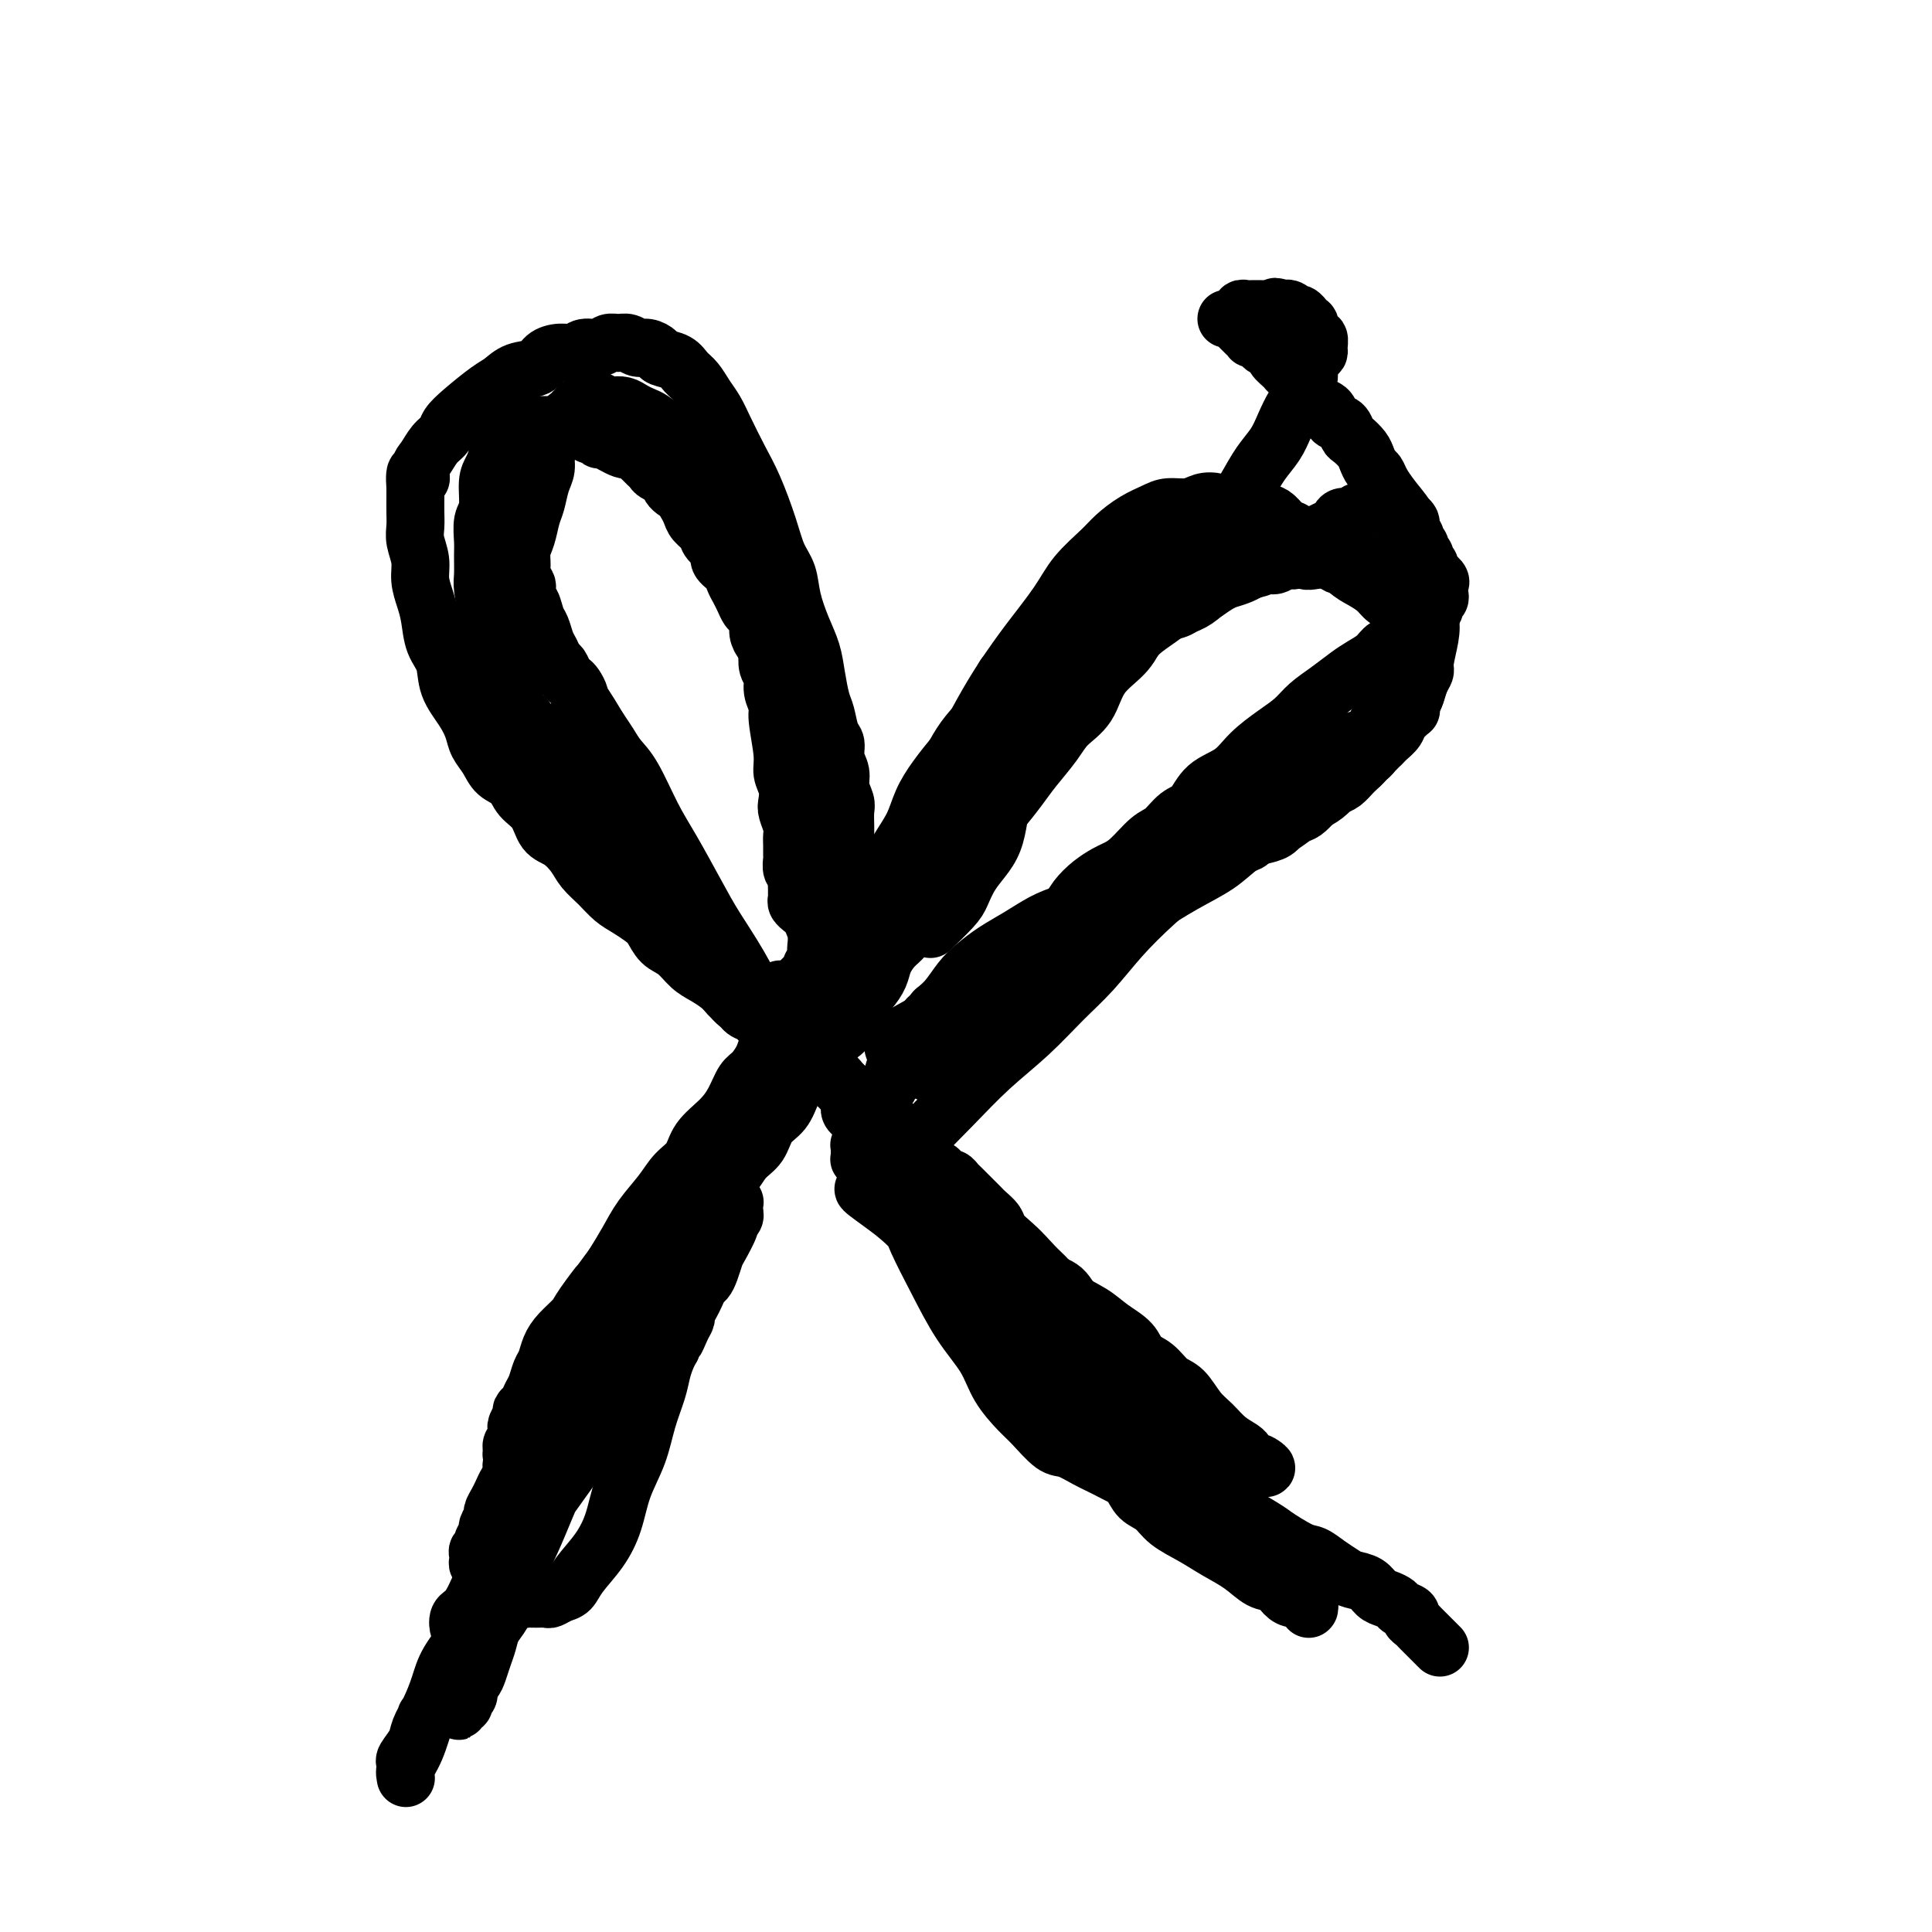 <svg viewBox='0 0 400 400' version='1.1' xmlns='http://www.w3.org/2000/svg' xmlns:xlink='http://www.w3.org/1999/xlink'><g fill='none' stroke='#000000' stroke-width='12' stroke-linecap='round' stroke-linejoin='round'><path d='M254,301c0.003,0.003 0.006,0.005 0,0c-0.006,-0.005 -0.019,-0.018 0,0c0.019,0.018 0.072,0.066 0,0c-0.072,-0.066 -0.267,-0.247 0,0c0.267,0.247 0.997,0.922 0,0c-0.997,-0.922 -3.722,-3.440 -5,-5c-1.278,-1.560 -1.109,-2.161 -2,-3c-0.891,-0.839 -2.842,-1.915 -4,-3c-1.158,-1.085 -1.523,-2.179 -2,-3c-0.477,-0.821 -1.066,-1.371 -2,-2c-0.934,-0.629 -2.212,-1.338 -3,-2c-0.788,-0.662 -1.084,-1.276 -2,-2c-0.916,-0.724 -2.450,-1.558 -4,-3c-1.550,-1.442 -3.115,-3.491 -5,-5c-1.885,-1.509 -4.090,-2.477 -6,-4c-1.910,-1.523 -3.526,-3.601 -5,-5c-1.474,-1.399 -2.808,-2.119 -4,-3c-1.192,-0.881 -2.244,-1.924 -3,-3c-0.756,-1.076 -1.217,-2.185 -2,-3c-0.783,-0.815 -1.887,-1.335 -3,-2c-1.113,-0.665 -2.234,-1.473 -3,-2c-0.766,-0.527 -1.177,-0.771 -2,-1c-0.823,-0.229 -2.059,-0.442 -3,-1c-0.941,-0.558 -1.589,-1.462 -2,-2c-0.411,-0.538 -0.585,-0.710 -1,-1c-0.415,-0.290 -1.071,-0.699 -2,-1c-0.929,-0.301 -2.133,-0.493 -3,-1c-0.867,-0.507 -1.398,-1.330 -2,-2c-0.602,-0.670 -1.274,-1.188 -2,-2c-0.726,-0.812 -1.505,-1.919 -2,-3c-0.495,-1.081 -0.707,-2.136 -1,-3c-0.293,-0.864 -0.667,-1.537 -1,-2c-0.333,-0.463 -0.625,-0.717 -1,-1c-0.375,-0.283 -0.832,-0.597 -1,-1c-0.168,-0.403 -0.045,-0.896 0,-1c0.045,-0.104 0.012,0.182 0,0c-0.012,-0.182 -0.003,-0.832 0,-1c0.003,-0.168 0.001,0.147 0,0c-0.001,-0.147 -0.000,-0.756 0,-1c0.000,-0.244 0.000,-0.122 0,0'/><path d='M176,227c-1.612,-2.629 -0.643,-0.700 0,0c0.643,0.700 0.959,0.173 1,0c0.041,-0.173 -0.192,0.009 0,0c0.192,-0.009 0.810,-0.211 1,0c0.190,0.211 -0.048,0.833 0,1c0.048,0.167 0.383,-0.121 1,0c0.617,0.121 1.516,0.651 2,1c0.484,0.349 0.553,0.517 1,1c0.447,0.483 1.272,1.280 2,2c0.728,0.720 1.360,1.362 2,2c0.640,0.638 1.289,1.270 2,2c0.711,0.730 1.486,1.557 2,2c0.514,0.443 0.768,0.501 1,1c0.232,0.499 0.443,1.439 1,2c0.557,0.561 1.459,0.742 2,1c0.541,0.258 0.722,0.594 1,1c0.278,0.406 0.652,0.883 1,1c0.348,0.117 0.670,-0.124 1,0c0.330,0.124 0.670,0.615 1,1c0.330,0.385 0.651,0.666 1,1c0.349,0.334 0.727,0.722 1,1c0.273,0.278 0.440,0.445 1,1c0.560,0.555 1.514,1.499 2,2c0.486,0.501 0.504,0.560 1,1c0.496,0.440 1.469,1.262 2,2c0.531,0.738 0.620,1.394 1,2c0.380,0.606 1.049,1.163 2,2c0.951,0.837 2.182,1.954 3,3c0.818,1.046 1.223,2.020 2,3c0.777,0.980 1.926,1.966 3,3c1.074,1.034 2.073,2.118 3,3c0.927,0.882 1.781,1.563 3,3c1.219,1.437 2.801,3.631 4,5c1.199,1.369 2.013,1.913 3,3c0.987,1.087 2.147,2.716 3,4c0.853,1.284 1.398,2.224 2,3c0.602,0.776 1.261,1.388 2,2c0.739,0.612 1.559,1.225 2,2c0.441,0.775 0.503,1.713 1,2c0.497,0.287 1.428,-0.078 2,0c0.572,0.078 0.783,0.598 1,1c0.217,0.402 0.438,0.686 1,1c0.562,0.314 1.464,0.657 2,1c0.536,0.343 0.707,0.684 1,1c0.293,0.316 0.708,0.605 1,1c0.292,0.395 0.459,0.894 1,1c0.541,0.106 1.454,-0.183 2,0c0.546,0.183 0.724,0.838 1,1c0.276,0.162 0.651,-0.168 1,0c0.349,0.168 0.670,0.833 1,1c0.330,0.167 0.667,-0.166 1,0c0.333,0.166 0.663,0.829 1,1c0.337,0.171 0.683,-0.150 1,0c0.317,0.150 0.607,0.772 1,1c0.393,0.228 0.889,0.061 1,0c0.111,-0.061 -0.162,-0.016 0,0c0.162,0.016 0.761,0.005 1,0c0.239,-0.005 0.120,-0.002 0,0'/><path d='M260,303c3.539,1.860 1.887,0.509 1,0c-0.887,-0.509 -1.010,-0.177 -1,0c0.010,0.177 0.151,0.200 0,0c-0.151,-0.200 -0.596,-0.623 -1,-1c-0.404,-0.377 -0.769,-0.707 -1,-1c-0.231,-0.293 -0.330,-0.547 -1,-1c-0.670,-0.453 -1.912,-1.103 -3,-2c-1.088,-0.897 -2.023,-2.040 -3,-3c-0.977,-0.960 -1.995,-1.737 -3,-3c-1.005,-1.263 -1.997,-3.013 -3,-4c-1.003,-0.987 -2.018,-1.212 -3,-2c-0.982,-0.788 -1.931,-2.140 -3,-3c-1.069,-0.860 -2.260,-1.229 -3,-2c-0.740,-0.771 -1.031,-1.943 -2,-3c-0.969,-1.057 -2.618,-2.000 -4,-3c-1.382,-1.000 -2.498,-2.057 -4,-3c-1.502,-0.943 -3.390,-1.770 -5,-3c-1.610,-1.230 -2.941,-2.861 -4,-4c-1.059,-1.139 -1.848,-1.786 -3,-3c-1.152,-1.214 -2.669,-2.997 -4,-4c-1.331,-1.003 -2.475,-1.227 -3,-2c-0.525,-0.773 -0.432,-2.094 -1,-3c-0.568,-0.906 -1.799,-1.398 -3,-2c-1.201,-0.602 -2.374,-1.313 -3,-2c-0.626,-0.687 -0.707,-1.350 -1,-2c-0.293,-0.650 -0.800,-1.287 -2,-2c-1.200,-0.713 -3.095,-1.500 -4,-2c-0.905,-0.500 -0.820,-0.711 -1,-1c-0.180,-0.289 -0.626,-0.655 -1,-1c-0.374,-0.345 -0.677,-0.670 -1,-1c-0.323,-0.330 -0.665,-0.667 -1,-1c-0.335,-0.333 -0.664,-0.663 -1,-1c-0.336,-0.337 -0.678,-0.683 -1,-1c-0.322,-0.317 -0.625,-0.606 -1,-1c-0.375,-0.394 -0.823,-0.894 -1,-1c-0.177,-0.106 -0.085,0.183 0,0c0.085,-0.183 0.162,-0.838 0,-1c-0.162,-0.162 -0.564,0.168 -1,0c-0.436,-0.168 -0.905,-0.834 -1,-1c-0.095,-0.166 0.186,0.167 0,0c-0.186,-0.167 -0.838,-0.833 -1,-1c-0.162,-0.167 0.168,0.165 0,0c-0.168,-0.165 -0.832,-0.829 -1,-1c-0.168,-0.171 0.161,0.150 0,0c-0.161,-0.150 -0.813,-0.771 -1,-1c-0.187,-0.229 0.089,-0.065 0,0c-0.089,0.065 -0.545,0.033 -1,0'/><path d='M179,230c-12.471,-11.537 -3.150,-3.880 0,-1c3.150,2.880 0.127,0.983 -1,0c-1.127,-0.983 -0.359,-1.052 0,-1c0.359,0.052 0.307,0.225 0,0c-0.307,-0.225 -0.871,-0.849 -1,-1c-0.129,-0.151 0.176,0.170 0,0c-0.176,-0.170 -0.835,-0.833 -1,-1c-0.165,-0.167 0.163,0.162 0,0c-0.163,-0.162 -0.817,-0.813 -1,-1c-0.183,-0.187 0.106,0.091 0,0c-0.106,-0.091 -0.607,-0.550 -1,-1c-0.393,-0.450 -0.679,-0.890 -1,-1c-0.321,-0.110 -0.678,0.111 -1,0c-0.322,-0.111 -0.610,-0.555 -1,-1c-0.390,-0.445 -0.882,-0.892 -1,-1c-0.118,-0.108 0.138,0.122 0,0c-0.138,-0.122 -0.670,-0.596 -1,-1c-0.330,-0.404 -0.459,-0.737 -1,-1c-0.541,-0.263 -1.495,-0.455 -2,-1c-0.505,-0.545 -0.561,-1.444 -1,-2c-0.439,-0.556 -1.262,-0.768 -2,-1c-0.738,-0.232 -1.391,-0.485 -2,-1c-0.609,-0.515 -1.173,-1.293 -2,-2c-0.827,-0.707 -1.915,-1.345 -3,-2c-1.085,-0.655 -2.166,-1.329 -3,-2c-0.834,-0.671 -1.419,-1.338 -2,-2c-0.581,-0.662 -1.156,-1.317 -2,-2c-0.844,-0.683 -1.955,-1.394 -3,-2c-1.045,-0.606 -2.022,-1.107 -3,-2c-0.978,-0.893 -1.956,-2.179 -3,-3c-1.044,-0.821 -2.156,-1.178 -3,-2c-0.844,-0.822 -1.422,-2.110 -2,-3c-0.578,-0.890 -1.156,-1.382 -2,-2c-0.844,-0.618 -1.955,-1.361 -3,-2c-1.045,-0.639 -2.026,-1.172 -3,-2c-0.974,-0.828 -1.942,-1.949 -3,-3c-1.058,-1.051 -2.208,-2.032 -3,-3c-0.792,-0.968 -1.227,-1.925 -2,-3c-0.773,-1.075 -1.882,-2.270 -3,-3c-1.118,-0.730 -2.243,-0.996 -3,-2c-0.757,-1.004 -1.147,-2.747 -2,-4c-0.853,-1.253 -2.169,-2.015 -3,-3c-0.831,-0.985 -1.178,-2.191 -2,-3c-0.822,-0.809 -2.120,-1.219 -3,-2c-0.880,-0.781 -1.343,-1.933 -2,-3c-0.657,-1.067 -1.509,-2.049 -2,-3c-0.491,-0.951 -0.622,-1.870 -1,-3c-0.378,-1.130 -1.004,-2.472 -2,-4c-0.996,-1.528 -2.360,-3.240 -3,-5c-0.640,-1.760 -0.554,-3.566 -1,-5c-0.446,-1.434 -1.425,-2.497 -2,-4c-0.575,-1.503 -0.746,-3.445 -1,-5c-0.254,-1.555 -0.590,-2.723 -1,-4c-0.410,-1.277 -0.895,-2.662 -1,-4c-0.105,-1.338 0.168,-2.627 0,-4c-0.168,-1.373 -0.777,-2.829 -1,-4c-0.223,-1.171 -0.060,-2.056 0,-3c0.060,-0.944 0.016,-1.946 0,-3c-0.016,-1.054 -0.005,-2.158 0,-3c0.005,-0.842 0.002,-1.421 0,-2'/><path d='M86,101c-0.383,-5.303 0.661,-2.562 1,-2c0.339,0.562 -0.026,-1.056 0,-2c0.026,-0.944 0.445,-1.213 1,-2c0.555,-0.787 1.247,-2.091 2,-3c0.753,-0.909 1.566,-1.422 2,-2c0.434,-0.578 0.488,-1.219 1,-2c0.512,-0.781 1.482,-1.700 3,-3c1.518,-1.300 3.585,-2.982 5,-4c1.415,-1.018 2.178,-1.373 3,-2c0.822,-0.627 1.705,-1.526 3,-2c1.295,-0.474 3.003,-0.523 4,-1c0.997,-0.477 1.282,-1.381 2,-2c0.718,-0.619 1.869,-0.954 3,-1c1.131,-0.046 2.242,0.198 3,0c0.758,-0.198 1.162,-0.839 2,-1c0.838,-0.161 2.112,0.157 3,0c0.888,-0.157 1.392,-0.789 2,-1c0.608,-0.211 1.319,-0.001 2,0c0.681,0.001 1.332,-0.207 2,0c0.668,0.207 1.351,0.828 2,1c0.649,0.172 1.262,-0.105 2,0c0.738,0.105 1.601,0.594 2,1c0.399,0.406 0.333,0.731 1,1c0.667,0.269 2.066,0.483 3,1c0.934,0.517 1.404,1.336 2,2c0.596,0.664 1.317,1.173 2,2c0.683,0.827 1.326,1.971 2,3c0.674,1.029 1.378,1.943 2,3c0.622,1.057 1.164,2.257 2,4c0.836,1.743 1.968,4.030 3,6c1.032,1.970 1.963,3.624 3,6c1.037,2.376 2.178,5.475 3,8c0.822,2.525 1.323,4.478 2,6c0.677,1.522 1.529,2.615 2,4c0.471,1.385 0.560,3.064 1,5c0.440,1.936 1.231,4.130 2,6c0.769,1.870 1.515,3.415 2,5c0.485,1.585 0.708,3.211 1,5c0.292,1.789 0.651,3.742 1,5c0.349,1.258 0.686,1.820 1,3c0.314,1.180 0.605,2.976 1,4c0.395,1.024 0.894,1.275 1,2c0.106,0.725 -0.182,1.922 0,3c0.182,1.078 0.833,2.035 1,3c0.167,0.965 -0.151,1.936 0,3c0.151,1.064 0.773,2.220 1,3c0.227,0.780 0.061,1.182 0,2c-0.061,0.818 -0.016,2.050 0,3c0.016,0.950 0.004,1.617 0,2c-0.004,0.383 -0.000,0.483 0,1c0.000,0.517 -0.004,1.453 0,2c0.004,0.547 0.015,0.706 0,1c-0.015,0.294 -0.055,0.723 0,1c0.055,0.277 0.207,0.402 0,1c-0.207,0.598 -0.773,1.670 -1,2c-0.227,0.330 -0.116,-0.080 0,0c0.116,0.080 0.237,0.650 0,1c-0.237,0.350 -0.833,0.479 -1,1c-0.167,0.521 0.095,1.435 0,2c-0.095,0.565 -0.548,0.783 -1,1'/><path d='M172,186c-0.707,3.452 -0.973,2.081 -1,2c-0.027,-0.081 0.185,1.129 0,2c-0.185,0.871 -0.766,1.403 -1,2c-0.234,0.597 -0.119,1.259 0,2c0.119,0.741 0.243,1.560 0,2c-0.243,0.440 -0.854,0.500 -1,1c-0.146,0.500 0.172,1.440 0,2c-0.172,0.560 -0.834,0.741 -1,1c-0.166,0.259 0.166,0.595 0,1c-0.166,0.405 -0.829,0.878 -1,1c-0.171,0.122 0.150,-0.107 0,0c-0.150,0.107 -0.772,0.549 -1,1c-0.228,0.451 -0.061,0.909 0,1c0.061,0.091 0.016,-0.187 0,0c-0.016,0.187 -0.004,0.839 0,1c0.004,0.161 0.001,-0.168 0,0c-0.001,0.168 -0.000,0.834 0,1c0.000,0.166 0.000,-0.167 0,0c-0.000,0.167 -0.000,0.833 0,1c0.000,0.167 0.001,-0.165 0,0c-0.001,0.165 -0.004,0.829 0,1c0.004,0.171 0.015,-0.150 0,0c-0.015,0.150 -0.057,0.771 0,1c0.057,0.229 0.212,0.065 0,0c-0.212,-0.065 -0.793,-0.033 -1,0c-0.207,0.033 -0.042,0.065 0,0c0.042,-0.065 -0.040,-0.229 0,0c0.040,0.229 0.203,0.850 0,1c-0.203,0.150 -0.773,-0.171 -1,0c-0.227,0.171 -0.113,0.834 0,1c0.113,0.166 0.223,-0.164 0,0c-0.223,0.164 -0.780,0.821 -1,1c-0.220,0.179 -0.104,-0.121 0,0c0.104,0.121 0.198,0.664 0,1c-0.198,0.336 -0.686,0.464 -1,1c-0.314,0.536 -0.454,1.479 -1,2c-0.546,0.521 -1.497,0.621 -2,1c-0.503,0.379 -0.559,1.038 -1,2c-0.441,0.962 -1.267,2.227 -2,3c-0.733,0.773 -1.375,1.053 -2,2c-0.625,0.947 -1.234,2.559 -2,4c-0.766,1.441 -1.687,2.709 -3,4c-1.313,1.291 -3.016,2.606 -4,4c-0.984,1.394 -1.250,2.868 -2,4c-0.750,1.132 -1.986,1.922 -3,3c-1.014,1.078 -1.808,2.444 -3,4c-1.192,1.556 -2.782,3.304 -4,5c-1.218,1.696 -2.062,3.342 -3,5c-0.938,1.658 -1.969,3.329 -3,5'/><path d='M127,262c-6.552,8.901 -3.433,4.653 -3,4c0.433,-0.653 -1.820,2.290 -3,4c-1.180,1.710 -1.286,2.186 -2,3c-0.714,0.814 -2.037,1.965 -3,3c-0.963,1.035 -1.568,1.954 -2,3c-0.432,1.046 -0.693,2.220 -1,3c-0.307,0.780 -0.661,1.165 -1,2c-0.339,0.835 -0.664,2.121 -1,3c-0.336,0.879 -0.682,1.353 -1,2c-0.318,0.647 -0.607,1.469 -1,2c-0.393,0.531 -0.890,0.772 -1,1c-0.110,0.228 0.168,0.442 0,1c-0.168,0.558 -0.781,1.459 -1,2c-0.219,0.541 -0.045,0.724 0,1c0.045,0.276 -0.041,0.647 0,1c0.041,0.353 0.207,0.687 0,1c-0.207,0.313 -0.787,0.605 -1,1c-0.213,0.395 -0.058,0.891 0,1c0.058,0.109 0.019,-0.171 0,0c-0.019,0.171 -0.020,0.793 0,1c0.020,0.207 0.060,-0.001 0,0c-0.060,0.001 -0.221,0.212 0,0c0.221,-0.212 0.822,-0.846 1,-1c0.178,-0.154 -0.067,0.171 0,0c0.067,-0.171 0.448,-0.839 1,-2c0.552,-1.161 1.276,-2.815 2,-4c0.724,-1.185 1.449,-1.901 2,-3c0.551,-1.099 0.929,-2.581 2,-4c1.071,-1.419 2.835,-2.773 4,-4c1.165,-1.227 1.732,-2.326 3,-4c1.268,-1.674 3.239,-3.924 5,-6c1.761,-2.076 3.313,-3.977 5,-6c1.687,-2.023 3.508,-4.168 5,-6c1.492,-1.832 2.653,-3.351 4,-5c1.347,-1.649 2.879,-3.427 4,-5c1.121,-1.573 1.832,-2.942 3,-4c1.168,-1.058 2.792,-1.804 4,-3c1.208,-1.196 2.000,-2.840 3,-4c1.000,-1.160 2.207,-1.834 3,-3c0.793,-1.166 1.172,-2.823 2,-4c0.828,-1.177 2.107,-1.874 3,-3c0.893,-1.126 1.401,-2.683 2,-4c0.599,-1.317 1.289,-2.396 2,-3c0.711,-0.604 1.445,-0.735 2,-1c0.555,-0.265 0.932,-0.663 1,-1c0.068,-0.337 -0.174,-0.611 0,-1c0.174,-0.389 0.765,-0.893 1,-1c0.235,-0.107 0.116,0.183 0,0c-0.116,-0.183 -0.227,-0.837 0,-1c0.227,-0.163 0.792,0.167 1,0c0.208,-0.167 0.058,-0.829 0,-1c-0.058,-0.171 -0.026,0.150 0,0c0.026,-0.150 0.045,-0.771 0,-1c-0.045,-0.229 -0.156,-0.065 0,0c0.156,0.065 0.578,0.033 1,0'/><path d='M172,216c10.146,-13.106 2.511,-3.370 0,0c-2.511,3.370 0.101,0.375 1,-1c0.899,-1.375 0.087,-1.131 0,-1c-0.087,0.131 0.553,0.148 1,0c0.447,-0.148 0.700,-0.462 1,-1c0.300,-0.538 0.648,-1.302 1,-2c0.352,-0.698 0.710,-1.330 1,-2c0.290,-0.670 0.514,-1.376 1,-2c0.486,-0.624 1.233,-1.164 2,-2c0.767,-0.836 1.552,-1.967 2,-3c0.448,-1.033 0.557,-1.967 1,-3c0.443,-1.033 1.218,-2.163 2,-3c0.782,-0.837 1.571,-1.379 2,-2c0.429,-0.621 0.500,-1.320 1,-2c0.500,-0.680 1.431,-1.341 2,-2c0.569,-0.659 0.775,-1.316 1,-2c0.225,-0.684 0.468,-1.396 1,-2c0.532,-0.604 1.353,-1.099 2,-2c0.647,-0.901 1.120,-2.206 2,-3c0.880,-0.794 2.168,-1.076 3,-2c0.832,-0.924 1.208,-2.489 2,-4c0.792,-1.511 2.001,-2.967 3,-4c0.999,-1.033 1.788,-1.645 3,-3c1.212,-1.355 2.846,-3.455 4,-5c1.154,-1.545 1.829,-2.534 3,-4c1.171,-1.466 2.838,-3.409 4,-5c1.162,-1.591 1.819,-2.831 3,-4c1.181,-1.169 2.886,-2.269 4,-4c1.114,-1.731 1.637,-4.095 3,-6c1.363,-1.905 3.565,-3.352 5,-5c1.435,-1.648 2.102,-3.497 3,-5c0.898,-1.503 2.025,-2.659 3,-4c0.975,-1.341 1.797,-2.868 3,-4c1.203,-1.132 2.786,-1.869 4,-3c1.214,-1.131 2.057,-2.655 3,-4c0.943,-1.345 1.986,-2.512 3,-4c1.014,-1.488 2.001,-3.296 3,-5c0.999,-1.704 2.011,-3.303 3,-5c0.989,-1.697 1.956,-3.493 3,-5c1.044,-1.507 2.164,-2.725 3,-4c0.836,-1.275 1.386,-2.606 2,-4c0.614,-1.394 1.292,-2.849 2,-4c0.708,-1.151 1.448,-1.996 2,-3c0.552,-1.004 0.918,-2.166 1,-3c0.082,-0.834 -0.121,-1.342 0,-2c0.121,-0.658 0.564,-1.468 1,-2c0.436,-0.532 0.864,-0.787 1,-1c0.136,-0.213 -0.020,-0.386 0,-1c0.020,-0.614 0.215,-1.671 0,-2c-0.215,-0.329 -0.841,0.071 -1,0c-0.159,-0.071 0.150,-0.611 0,-1c-0.150,-0.389 -0.757,-0.625 -1,-1c-0.243,-0.375 -0.121,-0.889 0,-1c0.121,-0.111 0.239,0.182 0,0c-0.239,-0.182 -0.837,-0.837 -1,-1c-0.163,-0.163 0.108,0.166 0,0c-0.108,-0.166 -0.596,-0.828 -1,-1c-0.404,-0.172 -0.724,0.146 -1,0c-0.276,-0.146 -0.507,-0.756 -1,-1c-0.493,-0.244 -1.246,-0.122 -2,0'/><path d='M265,64c-1.417,-0.928 -0.961,-0.249 -1,0c-0.039,0.249 -0.573,0.067 -1,0c-0.427,-0.067 -0.745,-0.019 -1,0c-0.255,0.019 -0.446,0.009 -1,0c-0.554,-0.009 -1.472,-0.018 -2,0c-0.528,0.018 -0.667,0.061 -1,0c-0.333,-0.061 -0.859,-0.227 -1,0c-0.141,0.227 0.102,0.845 0,1c-0.102,0.155 -0.549,-0.155 -1,0c-0.451,0.155 -0.907,0.773 -1,1c-0.093,0.227 0.175,0.061 0,0c-0.175,-0.061 -0.794,-0.017 -1,0c-0.206,0.017 0.001,0.009 0,0c-0.001,-0.009 -0.212,-0.018 0,0c0.212,0.018 0.845,0.061 1,0c0.155,-0.061 -0.170,-0.228 0,0c0.170,0.228 0.834,0.850 1,1c0.166,0.150 -0.167,-0.171 0,0c0.167,0.171 0.833,0.834 1,1c0.167,0.166 -0.166,-0.166 0,0c0.166,0.166 0.832,0.828 1,1c0.168,0.172 -0.162,-0.147 0,0c0.162,0.147 0.816,0.760 1,1c0.184,0.240 -0.100,0.106 0,0c0.100,-0.106 0.585,-0.184 1,0c0.415,0.184 0.759,0.630 1,1c0.241,0.370 0.378,0.663 1,1c0.622,0.337 1.729,0.719 2,1c0.271,0.281 -0.292,0.460 0,1c0.292,0.540 1.440,1.439 2,2c0.560,0.561 0.531,0.784 1,1c0.469,0.216 1.434,0.425 2,1c0.566,0.575 0.733,1.515 1,2c0.267,0.485 0.634,0.515 1,1c0.366,0.485 0.732,1.424 1,2c0.268,0.576 0.439,0.788 1,1c0.561,0.212 1.511,0.423 2,1c0.489,0.577 0.516,1.520 1,2c0.484,0.480 1.425,0.499 2,1c0.575,0.501 0.784,1.486 1,2c0.216,0.514 0.439,0.557 1,1c0.561,0.443 1.459,1.287 2,2c0.541,0.713 0.725,1.296 1,2c0.275,0.704 0.641,1.529 1,2c0.359,0.471 0.712,0.588 1,1c0.288,0.412 0.511,1.118 1,2c0.489,0.882 1.245,1.941 2,3'/><path d='M288,103c5.128,6.252 1.947,2.881 1,2c-0.947,-0.881 0.341,0.729 1,2c0.659,1.271 0.688,2.202 1,3c0.312,0.798 0.906,1.462 1,2c0.094,0.538 -0.311,0.951 0,2c0.311,1.049 1.338,2.733 2,4c0.662,1.267 0.958,2.118 1,3c0.042,0.882 -0.170,1.794 0,3c0.170,1.206 0.722,2.706 1,4c0.278,1.294 0.282,2.380 0,4c-0.282,1.620 -0.850,3.772 -1,5c-0.150,1.228 0.119,1.533 0,2c-0.119,0.467 -0.627,1.098 -1,2c-0.373,0.902 -0.610,2.076 -1,3c-0.390,0.924 -0.934,1.599 -1,2c-0.066,0.401 0.345,0.529 0,1c-0.345,0.471 -1.447,1.285 -2,2c-0.553,0.715 -0.557,1.332 -1,2c-0.443,0.668 -1.326,1.387 -2,2c-0.674,0.613 -1.138,1.119 -2,2c-0.862,0.881 -2.121,2.137 -3,3c-0.879,0.863 -1.376,1.334 -2,2c-0.624,0.666 -1.373,1.525 -2,2c-0.627,0.475 -1.130,0.564 -2,1c-0.870,0.436 -2.105,1.220 -3,2c-0.895,0.780 -1.450,1.557 -2,2c-0.550,0.443 -1.095,0.552 -2,1c-0.905,0.448 -2.171,1.236 -3,2c-0.829,0.764 -1.222,1.503 -2,2c-0.778,0.497 -1.940,0.753 -3,1c-1.060,0.247 -2.016,0.485 -3,1c-0.984,0.515 -1.996,1.307 -3,2c-1.004,0.693 -2.001,1.288 -3,2c-0.999,0.712 -1.999,1.542 -3,2c-1.001,0.458 -2.004,0.546 -3,1c-0.996,0.454 -1.985,1.276 -3,2c-1.015,0.724 -2.056,1.349 -3,2c-0.944,0.651 -1.793,1.326 -3,2c-1.207,0.674 -2.774,1.345 -4,2c-1.226,0.655 -2.113,1.293 -3,2c-0.887,0.707 -1.775,1.484 -3,2c-1.225,0.516 -2.788,0.772 -4,1c-1.212,0.228 -2.072,0.428 -3,1c-0.928,0.572 -1.925,1.515 -3,2c-1.075,0.485 -2.227,0.511 -3,1c-0.773,0.489 -1.165,1.440 -2,2c-0.835,0.560 -2.111,0.727 -3,1c-0.889,0.273 -1.390,0.650 -2,1c-0.610,0.350 -1.328,0.671 -2,1c-0.672,0.329 -1.297,0.665 -2,1c-0.703,0.335 -1.483,0.668 -2,1c-0.517,0.332 -0.772,0.663 -1,1c-0.228,0.337 -0.428,0.682 -1,1c-0.572,0.318 -1.516,0.610 -2,1c-0.484,0.390 -0.507,0.879 -1,1c-0.493,0.121 -1.455,-0.125 -2,0c-0.545,0.125 -0.672,0.621 -1,1c-0.328,0.379 -0.858,0.640 -1,1c-0.142,0.360 0.102,0.817 0,1c-0.102,0.183 -0.551,0.091 -1,0'/><path d='M191,212c-11.471,6.349 -3.647,2.222 -1,1c2.647,-1.222 0.117,0.461 -1,1c-1.117,0.539 -0.820,-0.066 -1,0c-0.180,0.066 -0.837,0.801 -1,1c-0.163,0.199 0.166,-0.139 0,0c-0.166,0.139 -0.829,0.756 -1,1c-0.171,0.244 0.150,0.117 0,0c-0.150,-0.117 -0.771,-0.224 -1,0c-0.229,0.224 -0.065,0.778 0,1c0.065,0.222 0.033,0.111 0,0'/><path d='M120,284c-0.079,0.100 -0.158,0.200 0,0c0.158,-0.200 0.552,-0.699 0,0c-0.552,0.699 -2.049,2.595 -3,4c-0.951,1.405 -1.357,2.320 -2,3c-0.643,0.680 -1.525,1.127 -2,2c-0.475,0.873 -0.543,2.173 -1,3c-0.457,0.827 -1.302,1.180 -2,2c-0.698,0.820 -1.248,2.107 -2,3c-0.752,0.893 -1.707,1.394 -2,2c-0.293,0.606 0.075,1.318 0,2c-0.075,0.682 -0.593,1.333 -1,2c-0.407,0.667 -0.701,1.348 -1,2c-0.299,0.652 -0.601,1.273 -1,2c-0.399,0.727 -0.895,1.561 -1,2c-0.105,0.439 0.182,0.485 0,1c-0.182,0.515 -0.832,1.501 -1,2c-0.168,0.499 0.147,0.511 0,1c-0.147,0.489 -0.758,1.454 -1,2c-0.242,0.546 -0.117,0.671 0,1c0.117,0.329 0.227,0.862 0,1c-0.227,0.138 -0.790,-0.118 -1,0c-0.210,0.118 -0.068,0.609 0,1c0.068,0.391 0.060,0.682 0,1c-0.060,0.318 -0.172,0.663 0,1c0.172,0.337 0.627,0.668 1,1c0.373,0.332 0.662,0.666 1,1c0.338,0.334 0.724,0.668 1,1c0.276,0.332 0.440,0.663 1,1c0.560,0.337 1.515,0.679 2,1c0.485,0.321 0.501,0.622 1,1c0.499,0.378 1.481,0.834 2,1c0.519,0.166 0.576,0.041 1,0c0.424,-0.041 1.216,0.001 2,0c0.784,-0.001 1.559,-0.046 2,0c0.441,0.046 0.547,0.184 1,0c0.453,-0.184 1.252,-0.690 2,-1c0.748,-0.310 1.445,-0.426 2,-1c0.555,-0.574 0.967,-1.607 2,-3c1.033,-1.393 2.685,-3.147 4,-5c1.315,-1.853 2.292,-3.804 3,-6c0.708,-2.196 1.145,-4.636 2,-7c0.855,-2.364 2.127,-4.654 3,-7c0.873,-2.346 1.347,-4.750 2,-7c0.653,-2.250 1.484,-4.345 2,-6c0.516,-1.655 0.716,-2.869 1,-4c0.284,-1.131 0.653,-2.180 1,-3c0.347,-0.820 0.674,-1.410 1,-2'/><path d='M139,279c2.503,-6.859 1.262,-3.007 1,-2c-0.262,1.007 0.455,-0.832 1,-2c0.545,-1.168 0.920,-1.665 1,-2c0.080,-0.335 -0.133,-0.509 0,-1c0.133,-0.491 0.613,-1.299 1,-2c0.387,-0.701 0.681,-1.294 1,-2c0.319,-0.706 0.661,-1.524 1,-2c0.339,-0.476 0.673,-0.611 1,-1c0.327,-0.389 0.647,-1.032 1,-2c0.353,-0.968 0.739,-2.262 1,-3c0.261,-0.738 0.395,-0.919 1,-2c0.605,-1.081 1.679,-3.060 2,-4c0.321,-0.940 -0.110,-0.839 0,-1c0.110,-0.161 0.762,-0.583 1,-1c0.238,-0.417 0.064,-0.829 0,-1c-0.064,-0.171 -0.017,-0.102 0,0c0.017,0.102 0.006,0.238 0,0c-0.006,-0.238 -0.005,-0.848 0,-1c0.005,-0.152 0.016,0.154 0,0c-0.016,-0.154 -0.060,-0.769 0,-1c0.060,-0.231 0.222,-0.077 0,0c-0.222,0.077 -0.828,0.077 -1,0c-0.172,-0.077 0.091,-0.229 0,0c-0.091,0.229 -0.537,0.841 -1,1c-0.463,0.159 -0.942,-0.135 -1,0c-0.058,0.135 0.307,0.699 0,1c-0.307,0.301 -1.284,0.339 -2,1c-0.716,0.661 -1.171,1.943 -2,3c-0.829,1.057 -2.033,1.887 -3,3c-0.967,1.113 -1.696,2.508 -3,4c-1.304,1.492 -3.182,3.082 -5,5c-1.818,1.918 -3.575,4.164 -5,6c-1.425,1.836 -2.518,3.261 -4,5c-1.482,1.739 -3.353,3.793 -5,6c-1.647,2.207 -3.070,4.569 -4,6c-0.930,1.431 -1.367,1.931 -2,3c-0.633,1.069 -1.461,2.706 -2,4c-0.539,1.294 -0.789,2.244 -1,3c-0.211,0.756 -0.382,1.317 -1,2c-0.618,0.683 -1.682,1.490 -2,2c-0.318,0.510 0.110,0.725 0,1c-0.110,0.275 -0.757,0.609 -1,1c-0.243,0.391 -0.080,0.837 0,1c0.080,0.163 0.077,0.041 0,0c-0.077,-0.041 -0.228,-0.002 0,0c0.228,0.002 0.835,-0.032 1,0c0.165,0.032 -0.110,0.129 0,0c0.110,-0.129 0.606,-0.486 1,-1c0.394,-0.514 0.686,-1.185 1,-2c0.314,-0.815 0.651,-1.775 1,-3c0.349,-1.225 0.709,-2.714 2,-5c1.291,-2.286 3.512,-5.367 5,-8c1.488,-2.633 2.244,-4.816 3,-7'/><path d='M121,281c2.945,-5.246 3.307,-5.362 4,-7c0.693,-1.638 1.718,-4.799 3,-7c1.282,-2.201 2.820,-3.443 4,-5c1.180,-1.557 2.000,-3.429 3,-5c1.000,-1.571 2.180,-2.842 3,-4c0.820,-1.158 1.281,-2.204 2,-3c0.719,-0.796 1.695,-1.342 2,-2c0.305,-0.658 -0.061,-1.427 0,-2c0.061,-0.573 0.549,-0.949 1,-1c0.451,-0.051 0.864,0.222 1,0c0.136,-0.222 -0.007,-0.940 0,-1c0.007,-0.060 0.164,0.537 0,1c-0.164,0.463 -0.647,0.793 -1,1c-0.353,0.207 -0.575,0.292 -1,1c-0.425,0.708 -1.054,2.037 -2,4c-0.946,1.963 -2.210,4.558 -4,8c-1.790,3.442 -4.105,7.732 -6,12c-1.895,4.268 -3.369,8.514 -5,12c-1.631,3.486 -3.420,6.213 -5,9c-1.580,2.787 -2.951,5.636 -4,8c-1.049,2.364 -1.776,4.243 -3,6c-1.224,1.757 -2.943,3.392 -4,5c-1.057,1.608 -1.450,3.190 -2,5c-0.550,1.810 -1.258,3.848 -2,5c-0.742,1.152 -1.519,1.418 -2,2c-0.481,0.582 -0.665,1.480 -1,2c-0.335,0.520 -0.822,0.661 -1,1c-0.178,0.339 -0.047,0.875 0,1c0.047,0.125 0.012,-0.163 0,0c-0.012,0.163 0.001,0.777 0,1c-0.001,0.223 -0.015,0.057 0,0c0.015,-0.057 0.060,-0.003 0,0c-0.060,0.003 -0.224,-0.043 0,0c0.224,0.043 0.838,0.175 1,0c0.162,-0.175 -0.128,-0.658 0,-1c0.128,-0.342 0.672,-0.545 1,-1c0.328,-0.455 0.438,-1.163 1,-2c0.562,-0.837 1.574,-1.802 3,-4c1.426,-2.198 3.264,-5.628 4,-7c0.736,-1.372 0.368,-0.686 0,0'/><path d='M189,247c2.617,1.304 5.234,2.608 7,4c1.766,1.392 2.679,2.870 4,4c1.321,1.130 3.048,1.910 4,3c0.952,1.090 1.129,2.491 2,4c0.871,1.509 2.437,3.126 4,5c1.563,1.874 3.124,4.003 5,6c1.876,1.997 4.067,3.861 6,6c1.933,2.139 3.609,4.555 5,7c1.391,2.445 2.497,4.921 4,7c1.503,2.079 3.403,3.762 5,5c1.597,1.238 2.890,2.029 4,3c1.110,0.971 2.038,2.120 3,3c0.962,0.880 1.960,1.490 3,2c1.040,0.510 2.124,0.921 3,1c0.876,0.079 1.545,-0.175 2,0c0.455,0.175 0.695,0.779 1,1c0.305,0.221 0.674,0.059 1,0c0.326,-0.059 0.610,-0.015 1,0c0.390,0.015 0.886,0.001 1,0c0.114,-0.001 -0.155,0.013 0,0c0.155,-0.013 0.734,-0.051 1,0c0.266,0.051 0.220,0.192 0,0c-0.220,-0.192 -0.612,-0.716 -1,-1c-0.388,-0.284 -0.770,-0.329 -1,-1c-0.230,-0.671 -0.308,-1.967 -1,-3c-0.692,-1.033 -1.998,-1.801 -3,-3c-1.002,-1.199 -1.701,-2.827 -3,-5c-1.299,-2.173 -3.198,-4.891 -5,-7c-1.802,-2.109 -3.506,-3.608 -5,-5c-1.494,-1.392 -2.776,-2.675 -4,-4c-1.224,-1.325 -2.388,-2.690 -4,-4c-1.612,-1.310 -3.672,-2.563 -5,-4c-1.328,-1.437 -1.926,-3.056 -3,-4c-1.074,-0.944 -2.625,-1.211 -4,-2c-1.375,-0.789 -2.572,-2.098 -4,-3c-1.428,-0.902 -3.085,-1.397 -4,-2c-0.915,-0.603 -1.086,-1.313 -2,-2c-0.914,-0.687 -2.570,-1.350 -4,-2c-1.430,-0.650 -2.634,-1.288 -4,-2c-1.366,-0.712 -2.895,-1.500 -4,-2c-1.105,-0.500 -1.788,-0.712 -3,-1c-1.212,-0.288 -2.954,-0.650 -4,-1c-1.046,-0.350 -1.395,-0.686 -2,-1c-0.605,-0.314 -1.467,-0.606 -2,-1c-0.533,-0.394 -0.736,-0.891 -1,-1c-0.264,-0.109 -0.587,0.170 -1,0c-0.413,-0.170 -0.915,-0.788 -1,-1c-0.085,-0.212 0.246,-0.019 0,0c-0.246,0.019 -1.070,-0.138 -1,0c0.070,0.138 1.035,0.569 2,1'/><path d='M181,247c-5.476,-2.540 0.334,1.110 4,4c3.666,2.890 5.190,5.021 8,8c2.810,2.979 6.908,6.808 10,10c3.092,3.192 5.178,5.747 8,8c2.822,2.253 6.379,4.203 9,6c2.621,1.797 4.306,3.441 6,5c1.694,1.559 3.396,3.034 5,4c1.604,0.966 3.108,1.422 4,2c0.892,0.578 1.171,1.279 2,2c0.829,0.721 2.208,1.461 3,2c0.792,0.539 0.997,0.876 1,1c0.003,0.124 -0.196,0.034 0,0c0.196,-0.034 0.785,-0.012 1,0c0.215,0.012 0.054,0.013 0,0c-0.054,-0.013 -0.002,-0.042 0,0c0.002,0.042 -0.048,0.155 0,0c0.048,-0.155 0.193,-0.578 0,-1c-0.193,-0.422 -0.724,-0.844 -1,-1c-0.276,-0.156 -0.296,-0.046 -2,-2c-1.704,-1.954 -5.091,-5.970 -8,-9c-2.909,-3.030 -5.341,-5.073 -8,-7c-2.659,-1.927 -5.544,-3.737 -8,-6c-2.456,-2.263 -4.482,-4.977 -6,-7c-1.518,-2.023 -2.529,-3.354 -4,-5c-1.471,-1.646 -3.402,-3.608 -5,-5c-1.598,-1.392 -2.862,-2.215 -4,-3c-1.138,-0.785 -2.151,-1.531 -3,-2c-0.849,-0.469 -1.533,-0.662 -2,-1c-0.467,-0.338 -0.717,-0.823 -1,-1c-0.283,-0.177 -0.598,-0.047 -1,0c-0.402,0.047 -0.892,0.012 -1,0c-0.108,-0.012 0.167,-0.001 0,0c-0.167,0.001 -0.774,-0.010 -1,0c-0.226,0.010 -0.070,0.040 0,0c0.070,-0.040 0.054,-0.149 0,0c-0.054,0.149 -0.148,0.558 0,1c0.148,0.442 0.536,0.917 1,2c0.464,1.083 1.004,2.774 2,5c0.996,2.226 2.448,4.988 4,8c1.552,3.012 3.205,6.275 5,9c1.795,2.725 3.734,4.913 5,7c1.266,2.087 1.860,4.074 3,6c1.140,1.926 2.825,3.790 4,5c1.175,1.210 1.839,1.766 3,3c1.161,1.234 2.818,3.147 4,4c1.182,0.853 1.890,0.648 3,1c1.110,0.352 2.623,1.263 4,2c1.377,0.737 2.616,1.301 4,2c1.384,0.699 2.911,1.534 4,2c1.089,0.466 1.740,0.562 3,1c1.260,0.438 3.130,1.219 5,2'/><path d='M241,309c3.847,1.486 1.963,0.202 2,0c0.037,-0.202 1.995,0.678 3,1c1.005,0.322 1.059,0.086 1,0c-0.059,-0.086 -0.229,-0.023 0,0c0.229,0.023 0.857,0.005 1,0c0.143,-0.005 -0.199,0.001 0,0c0.199,-0.001 0.940,-0.011 1,0c0.060,0.011 -0.561,0.041 0,-1c0.561,-1.041 2.303,-3.155 3,-4c0.697,-0.845 0.348,-0.423 0,0'/><path d='M130,270c0.314,-0.238 0.628,-0.476 0,0c-0.628,0.476 -2.198,1.665 -3,2c-0.802,0.335 -0.835,-0.186 -2,1c-1.165,1.186 -3.463,4.079 -5,6c-1.537,1.921 -2.313,2.871 -3,4c-0.687,1.129 -1.286,2.439 -2,4c-0.714,1.561 -1.543,3.373 -2,5c-0.457,1.627 -0.542,3.068 -1,5c-0.458,1.932 -1.288,4.355 -2,6c-0.712,1.645 -1.305,2.510 -2,4c-0.695,1.490 -1.492,3.604 -2,5c-0.508,1.396 -0.728,2.076 -1,3c-0.272,0.924 -0.595,2.094 -1,3c-0.405,0.906 -0.893,1.548 -1,2c-0.107,0.452 0.167,0.714 0,1c-0.167,0.286 -0.777,0.597 -1,1c-0.223,0.403 -0.061,0.898 0,1c0.061,0.102 0.020,-0.189 0,0c-0.020,0.189 -0.020,0.859 0,1c0.020,0.141 0.060,-0.248 0,0c-0.060,0.248 -0.220,1.131 0,1c0.220,-0.131 0.821,-1.276 1,-2c0.179,-0.724 -0.065,-1.026 0,-1c0.065,0.026 0.440,0.381 1,-1c0.560,-1.381 1.304,-4.498 2,-6c0.696,-1.502 1.344,-1.387 2,-2c0.656,-0.613 1.320,-1.952 2,-3c0.680,-1.048 1.374,-1.806 2,-3c0.626,-1.194 1.183,-2.825 2,-4c0.817,-1.175 1.895,-1.893 3,-3c1.105,-1.107 2.239,-2.604 3,-4c0.761,-1.396 1.149,-2.692 2,-4c0.851,-1.308 2.164,-2.627 3,-4c0.836,-1.373 1.193,-2.801 2,-4c0.807,-1.199 2.062,-2.168 3,-3c0.938,-0.832 1.558,-1.528 2,-2c0.442,-0.472 0.707,-0.719 1,-1c0.293,-0.281 0.614,-0.597 1,-1c0.386,-0.403 0.835,-0.892 1,-1c0.165,-0.108 0.045,0.167 0,0c-0.045,-0.167 -0.014,-0.775 0,-1c0.014,-0.225 0.012,-0.068 0,0c-0.012,0.068 -0.033,0.045 0,0c0.033,-0.045 0.120,-0.114 0,0c-0.120,0.114 -0.447,0.412 -1,1c-0.553,0.588 -1.333,1.468 -2,2c-0.667,0.532 -1.220,0.717 -2,2c-0.780,1.283 -1.786,3.663 -3,6c-1.214,2.337 -2.634,4.629 -4,7c-1.366,2.371 -2.676,4.820 -4,7c-1.324,2.180 -2.662,4.090 -4,6'/><path d='M115,306c-3.240,5.204 -1.839,3.713 -2,4c-0.161,0.287 -1.885,2.352 -3,4c-1.115,1.648 -1.623,2.879 -2,4c-0.377,1.121 -0.623,2.131 -1,3c-0.377,0.869 -0.886,1.596 -1,2c-0.114,0.404 0.166,0.485 0,1c-0.166,0.515 -0.778,1.463 -1,2c-0.222,0.537 -0.055,0.662 0,1c0.055,0.338 -0.002,0.891 0,1c0.002,0.109 0.064,-0.224 0,0c-0.064,0.224 -0.252,1.006 0,1c0.252,-0.006 0.945,-0.798 1,-1c0.055,-0.202 -0.526,0.187 0,-1c0.526,-1.187 2.160,-3.948 4,-8c1.840,-4.052 3.885,-9.394 6,-14c2.115,-4.606 4.300,-8.477 6,-12c1.700,-3.523 2.917,-6.700 4,-9c1.083,-2.300 2.033,-3.723 3,-5c0.967,-1.277 1.950,-2.408 3,-4c1.050,-1.592 2.166,-3.644 3,-5c0.834,-1.356 1.386,-2.014 2,-3c0.614,-0.986 1.289,-2.300 2,-3c0.711,-0.700 1.459,-0.788 2,-1c0.541,-0.212 0.874,-0.550 1,-1c0.126,-0.450 0.043,-1.014 0,-1c-0.043,0.014 -0.047,0.605 0,1c0.047,0.395 0.144,0.594 0,1c-0.144,0.406 -0.529,1.018 -1,2c-0.471,0.982 -1.027,2.333 -2,4c-0.973,1.667 -2.363,3.651 -4,6c-1.637,2.349 -3.522,5.064 -5,8c-1.478,2.936 -2.549,6.094 -4,9c-1.451,2.906 -3.284,5.562 -5,8c-1.716,2.438 -3.317,4.659 -5,7c-1.683,2.341 -3.448,4.804 -5,7c-1.552,2.196 -2.892,4.126 -4,6c-1.108,1.874 -1.984,3.692 -3,5c-1.016,1.308 -2.171,2.106 -3,3c-0.829,0.894 -1.333,1.884 -2,3c-0.667,1.116 -1.499,2.357 -2,3c-0.501,0.643 -0.672,0.687 -1,1c-0.328,0.313 -0.815,0.893 -1,1c-0.185,0.107 -0.070,-0.260 0,0c0.070,0.260 0.093,1.146 0,1c-0.093,-0.146 -0.303,-1.323 0,-2c0.303,-0.677 1.121,-0.855 2,-2c0.879,-1.145 1.821,-3.258 3,-6c1.179,-2.742 2.596,-6.115 4,-9c1.404,-2.885 2.796,-5.284 4,-7c1.204,-1.716 2.220,-2.749 3,-4c0.780,-1.251 1.325,-2.722 2,-4c0.675,-1.278 1.478,-2.365 2,-3c0.522,-0.635 0.761,-0.817 1,-1'/><path d='M116,299c3.717,-6.191 2.509,-3.169 2,-2c-0.509,1.169 -0.321,0.486 0,0c0.321,-0.486 0.774,-0.774 1,-1c0.226,-0.226 0.226,-0.389 0,0c-0.226,0.389 -0.679,1.329 -1,2c-0.321,0.671 -0.510,1.071 -1,2c-0.490,0.929 -1.282,2.386 -2,4c-0.718,1.614 -1.362,3.384 -2,5c-0.638,1.616 -1.270,3.079 -2,5c-0.730,1.921 -1.556,4.299 -2,6c-0.444,1.701 -0.504,2.724 -1,4c-0.496,1.276 -1.428,2.806 -2,4c-0.572,1.194 -0.783,2.052 -1,3c-0.217,0.948 -0.439,1.987 -1,3c-0.561,1.013 -1.459,2.002 -2,3c-0.541,0.998 -0.723,2.007 -1,3c-0.277,0.993 -0.647,1.972 -1,3c-0.353,1.028 -0.687,2.106 -1,3c-0.313,0.894 -0.605,1.602 -1,2c-0.395,0.398 -0.894,0.484 -1,1c-0.106,0.516 0.182,1.462 0,2c-0.182,0.538 -0.833,0.667 -1,1c-0.167,0.333 0.152,0.869 0,1c-0.152,0.131 -0.774,-0.144 -1,0c-0.226,0.144 -0.056,0.708 0,1c0.056,0.292 -0.001,0.312 0,0c0.001,-0.312 0.060,-0.955 0,-1c-0.060,-0.045 -0.240,0.510 0,0c0.240,-0.510 0.900,-2.084 1,-3c0.100,-0.916 -0.360,-1.174 0,-2c0.360,-0.826 1.539,-2.219 2,-4c0.461,-1.781 0.204,-3.951 1,-7c0.796,-3.049 2.647,-6.977 4,-11c1.353,-4.023 2.209,-8.142 3,-11c0.791,-2.858 1.517,-4.454 2,-6c0.483,-1.546 0.722,-3.042 1,-4c0.278,-0.958 0.596,-1.378 1,-2c0.404,-0.622 0.894,-1.446 1,-2c0.106,-0.554 -0.170,-0.839 0,-1c0.170,-0.161 0.788,-0.198 1,0c0.212,0.198 0.019,0.630 0,1c-0.019,0.370 0.138,0.677 0,1c-0.138,0.323 -0.569,0.661 -1,1'/><path d='M111,303c1.955,-6.714 -0.657,0.999 -2,5c-1.343,4.001 -1.417,4.288 -2,6c-0.583,1.712 -1.675,4.848 -3,8c-1.325,3.152 -2.882,6.320 -4,9c-1.118,2.680 -1.795,4.871 -3,7c-1.205,2.129 -2.937,4.197 -4,6c-1.063,1.803 -1.455,3.341 -2,5c-0.545,1.659 -1.242,3.439 -2,5c-0.758,1.561 -1.576,2.904 -2,4c-0.424,1.096 -0.453,1.944 -1,3c-0.547,1.056 -1.611,2.320 -2,3c-0.389,0.680 -0.104,0.774 0,1c0.104,0.226 0.028,0.582 0,1c-0.028,0.418 -0.007,0.897 0,1c0.007,0.103 0.002,-0.169 0,0c-0.002,0.169 -0.000,0.779 0,1c0.000,0.221 -0.001,0.054 0,0c0.001,-0.054 0.006,0.005 0,0c-0.006,-0.005 -0.022,-0.072 0,0c0.022,0.072 0.083,0.285 0,0c-0.083,-0.285 -0.311,-1.066 0,-2c0.311,-0.934 1.161,-2.021 2,-4c0.839,-1.979 1.668,-4.851 2,-6c0.332,-1.149 0.166,-0.574 0,0'/><path d='M214,281c-0.400,-0.333 -0.799,-0.666 0,0c0.799,0.666 2.797,2.331 4,4c1.203,1.669 1.611,3.342 3,5c1.389,1.658 3.761,3.302 5,5c1.239,1.698 1.347,3.451 2,5c0.653,1.549 1.853,2.893 3,4c1.147,1.107 2.242,1.976 3,3c0.758,1.024 1.181,2.203 2,3c0.819,0.797 2.035,1.213 3,2c0.965,0.787 1.679,1.945 3,3c1.321,1.055 3.250,2.008 5,3c1.750,0.992 3.323,2.024 5,3c1.677,0.976 3.460,1.898 5,3c1.540,1.102 2.837,2.385 4,3c1.163,0.615 2.191,0.561 3,1c0.809,0.439 1.397,1.370 2,2c0.603,0.630 1.219,0.957 2,1c0.781,0.043 1.726,-0.199 2,0c0.274,0.199 -0.122,0.838 0,1c0.122,0.162 0.763,-0.154 1,0c0.237,0.154 0.069,0.779 0,1c-0.069,0.221 -0.038,0.039 0,0c0.038,-0.039 0.085,0.066 0,0c-0.085,-0.066 -0.301,-0.304 -1,-1c-0.699,-0.696 -1.883,-1.851 -2,-2c-0.117,-0.149 0.831,0.707 -5,-3c-5.831,-3.707 -18.440,-11.977 -24,-16c-5.560,-4.023 -4.071,-3.799 -4,-4c0.071,-0.201 -1.276,-0.827 -3,-2c-1.724,-1.173 -3.825,-2.893 -5,-4c-1.175,-1.107 -1.426,-1.602 -2,-2c-0.574,-0.398 -1.473,-0.699 -2,-1c-0.527,-0.301 -0.681,-0.601 -1,-1c-0.319,-0.399 -0.802,-0.895 -1,-1c-0.198,-0.105 -0.110,0.182 0,0c0.110,-0.182 0.242,-0.834 0,-1c-0.242,-0.166 -0.858,0.154 -1,0c-0.142,-0.154 0.189,-0.784 0,-1c-0.189,-0.216 -0.897,-0.020 -1,0c-0.103,0.020 0.399,-0.137 1,0c0.601,0.137 1.300,0.569 2,1'/><path d='M222,295c-2.045,-2.281 1.343,0.018 3,1c1.657,0.982 1.583,0.647 2,1c0.417,0.353 1.326,1.393 2,2c0.674,0.607 1.113,0.782 2,1c0.887,0.218 2.223,0.478 3,1c0.777,0.522 0.994,1.304 2,2c1.006,0.696 2.799,1.304 4,2c1.201,0.696 1.810,1.480 3,2c1.190,0.520 2.962,0.777 4,1c1.038,0.223 1.341,0.412 4,2c2.659,1.588 7.674,4.575 10,6c2.326,1.425 1.964,1.289 3,2c1.036,0.711 3.470,2.271 5,3c1.530,0.729 2.157,0.628 3,1c0.843,0.372 1.902,1.217 3,2c1.098,0.783 2.233,1.505 3,2c0.767,0.495 1.165,0.762 2,1c0.835,0.238 2.106,0.445 3,1c0.894,0.555 1.410,1.458 2,2c0.590,0.542 1.253,0.723 2,1c0.747,0.277 1.576,0.652 2,1c0.424,0.348 0.442,0.671 1,1c0.558,0.329 1.655,0.665 2,1c0.345,0.335 -0.061,0.668 0,1c0.061,0.332 0.590,0.662 1,1c0.410,0.338 0.702,0.683 1,1c0.298,0.317 0.601,0.606 1,1c0.399,0.394 0.895,0.894 1,1c0.105,0.106 -0.182,-0.182 0,0c0.182,0.182 0.832,0.832 1,1c0.168,0.168 -0.147,-0.147 0,0c0.147,0.147 0.756,0.756 1,1c0.244,0.244 0.122,0.122 0,0'/><path d='M169,196c0.001,-0.005 0.001,-0.010 0,0c-0.001,0.010 -0.004,0.036 0,0c0.004,-0.036 0.015,-0.134 0,0c-0.015,0.134 -0.057,0.501 0,0c0.057,-0.501 0.211,-1.868 0,-3c-0.211,-1.132 -0.789,-2.029 -1,-3c-0.211,-0.971 -0.057,-2.016 0,-3c0.057,-0.984 0.015,-1.906 0,-3c-0.015,-1.094 -0.003,-2.361 0,-4c0.003,-1.639 -0.003,-3.649 0,-5c0.003,-1.351 0.015,-2.044 0,-3c-0.015,-0.956 -0.056,-2.176 0,-3c0.056,-0.824 0.208,-1.254 0,-2c-0.208,-0.746 -0.778,-1.810 -1,-3c-0.222,-1.190 -0.097,-2.507 0,-3c0.097,-0.493 0.167,-0.161 0,-1c-0.167,-0.839 -0.571,-2.847 -1,-4c-0.429,-1.153 -0.885,-1.449 -1,-2c-0.115,-0.551 0.110,-1.355 0,-2c-0.110,-0.645 -0.554,-1.131 -1,-2c-0.446,-0.869 -0.893,-2.120 -1,-3c-0.107,-0.880 0.125,-1.389 0,-2c-0.125,-0.611 -0.607,-1.323 -1,-2c-0.393,-0.677 -0.696,-1.318 -1,-2c-0.304,-0.682 -0.607,-1.404 -1,-2c-0.393,-0.596 -0.875,-1.065 -1,-2c-0.125,-0.935 0.107,-2.334 0,-3c-0.107,-0.666 -0.553,-0.597 -1,-1c-0.447,-0.403 -0.893,-1.277 -1,-2c-0.107,-0.723 0.126,-1.296 0,-2c-0.126,-0.704 -0.612,-1.540 -1,-2c-0.388,-0.460 -0.680,-0.546 -1,-1c-0.320,-0.454 -0.668,-1.276 -1,-2c-0.332,-0.724 -0.647,-1.349 -1,-2c-0.353,-0.651 -0.743,-1.329 -1,-2c-0.257,-0.671 -0.383,-1.334 -1,-2c-0.617,-0.666 -1.727,-1.333 -2,-2c-0.273,-0.667 0.292,-1.333 0,-2c-0.292,-0.667 -1.440,-1.333 -2,-2c-0.560,-0.667 -0.532,-1.333 -1,-2c-0.468,-0.667 -1.434,-1.333 -2,-2c-0.566,-0.667 -0.733,-1.333 -1,-2c-0.267,-0.667 -0.633,-1.333 -1,-2'/><path d='M142,104c-2.279,-3.980 -0.978,-2.428 -1,-2c-0.022,0.428 -1.368,-0.266 -2,-1c-0.632,-0.734 -0.551,-1.506 -1,-2c-0.449,-0.494 -1.430,-0.709 -2,-1c-0.570,-0.291 -0.730,-0.657 -1,-1c-0.270,-0.343 -0.650,-0.664 -1,-1c-0.350,-0.336 -0.668,-0.686 -1,-1c-0.332,-0.314 -0.677,-0.591 -1,-1c-0.323,-0.409 -0.626,-0.951 -1,-1c-0.374,-0.049 -0.821,0.394 -2,0c-1.179,-0.394 -3.089,-1.626 -4,-2c-0.911,-0.374 -0.821,0.111 -1,0c-0.179,-0.111 -0.625,-0.818 -1,-1c-0.375,-0.182 -0.678,0.162 -1,0c-0.322,-0.162 -0.664,-0.828 -1,-1c-0.336,-0.172 -0.668,0.150 -1,0c-0.332,-0.150 -0.666,-0.772 -1,-1c-0.334,-0.228 -0.668,-0.061 -1,0c-0.332,0.061 -0.662,0.016 -1,0c-0.338,-0.016 -0.683,-0.004 -1,0c-0.317,0.004 -0.607,0.001 -1,0c-0.393,-0.001 -0.889,-0.000 -1,0c-0.111,0.000 0.162,0.000 0,0c-0.162,-0.000 -0.760,-0.000 -1,0c-0.240,0.000 -0.121,0.000 0,0c0.121,-0.000 0.244,-0.000 0,0c-0.244,0.000 -0.854,0.000 -1,0c-0.146,-0.000 0.172,-0.000 0,0c-0.172,0.000 -0.835,0.000 -1,0c-0.165,-0.000 0.167,-0.000 0,0c-0.167,0.000 -0.833,0.000 -1,0c-0.167,-0.000 0.167,-0.000 0,0c-0.167,0.000 -0.833,0.000 -1,0c-0.167,-0.000 0.167,-0.000 0,0c-0.167,0.000 -0.833,0.000 -1,0c-0.167,-0.000 0.165,-0.001 0,0c-0.165,0.001 -0.828,0.004 -1,0c-0.172,-0.004 0.146,-0.016 0,0c-0.146,0.016 -0.756,0.061 -1,0c-0.244,-0.061 -0.122,-0.227 0,0c0.122,0.227 0.244,0.849 0,1c-0.244,0.151 -0.854,-0.167 -1,0c-0.146,0.167 0.172,0.820 0,1c-0.172,0.180 -0.833,-0.114 -1,0c-0.167,0.114 0.162,0.636 0,1c-0.162,0.364 -0.813,0.569 -1,1c-0.187,0.431 0.090,1.086 0,2c-0.090,0.914 -0.546,2.086 -1,3c-0.454,0.914 -0.906,1.569 -1,3c-0.094,1.431 0.171,3.636 0,5c-0.171,1.364 -0.779,1.885 -1,3c-0.221,1.115 -0.056,2.824 0,4c0.056,1.176 0.003,1.818 0,3c-0.003,1.182 0.044,2.903 0,4c-0.044,1.097 -0.177,1.570 0,3c0.177,1.430 0.666,3.816 1,6c0.334,2.184 0.513,4.165 1,6c0.487,1.835 1.282,3.524 2,5c0.718,1.476 1.359,2.738 2,4'/><path d='M106,143c1.059,4.072 0.705,3.751 1,4c0.295,0.249 1.238,1.066 2,2c0.762,0.934 1.345,1.983 2,3c0.655,1.017 1.384,2.001 2,3c0.616,0.999 1.121,2.013 2,3c0.879,0.987 2.134,1.948 3,3c0.866,1.052 1.342,2.195 2,3c0.658,0.805 1.496,1.273 2,2c0.504,0.727 0.674,1.715 1,2c0.326,0.285 0.808,-0.131 2,1c1.192,1.131 3.093,3.809 4,5c0.907,1.191 0.820,0.897 1,1c0.180,0.103 0.626,0.605 1,1c0.374,0.395 0.675,0.683 1,1c0.325,0.317 0.675,0.662 1,1c0.325,0.338 0.626,0.668 1,1c0.374,0.332 0.821,0.667 1,1c0.179,0.333 0.089,0.666 0,1c-0.089,0.334 -0.179,0.671 0,1c0.179,0.329 0.625,0.651 1,1c0.375,0.349 0.678,0.727 1,1c0.322,0.273 0.664,0.443 1,1c0.336,0.557 0.667,1.501 1,2c0.333,0.499 0.668,0.553 1,1c0.332,0.447 0.661,1.289 1,2c0.339,0.711 0.686,1.292 1,2c0.314,0.708 0.594,1.541 1,2c0.406,0.459 0.939,0.542 1,1c0.061,0.458 -0.348,1.291 0,2c0.348,0.709 1.454,1.293 2,2c0.546,0.707 0.531,1.536 1,2c0.469,0.464 1.420,0.562 2,1c0.580,0.438 0.789,1.217 1,2c0.211,0.783 0.424,1.572 1,2c0.576,0.428 1.516,0.496 2,1c0.484,0.504 0.511,1.445 1,2c0.489,0.555 1.441,0.726 2,1c0.559,0.274 0.727,0.652 1,1c0.273,0.348 0.652,0.667 1,1c0.348,0.333 0.667,0.682 1,1c0.333,0.318 0.682,0.607 1,1c0.318,0.393 0.607,0.889 1,1c0.393,0.111 0.891,-0.164 1,0c0.109,0.164 -0.173,0.767 0,1c0.173,0.233 0.799,0.097 1,0c0.201,-0.097 -0.024,-0.155 0,0c0.024,0.155 0.295,0.521 0,0c-0.295,-0.521 -1.158,-1.930 -2,-3c-0.842,-1.070 -1.663,-1.800 -3,-4c-1.337,-2.200 -3.189,-5.869 -5,-9c-1.811,-3.131 -3.580,-5.723 -5,-8c-1.420,-2.277 -2.492,-4.237 -4,-7c-1.508,-2.763 -3.454,-6.329 -5,-9c-1.546,-2.671 -2.693,-4.448 -4,-7c-1.307,-2.552 -2.773,-5.880 -4,-8c-1.227,-2.120 -2.215,-3.032 -3,-4c-0.785,-0.968 -1.367,-1.991 -2,-3c-0.633,-1.009 -1.316,-2.005 -2,-3'/><path d='M124,151c-6.133,-10.263 -2.967,-3.919 -2,-2c0.967,1.919 -0.266,-0.585 -1,-2c-0.734,-1.415 -0.970,-1.740 -1,-2c-0.030,-0.260 0.147,-0.455 0,-1c-0.147,-0.545 -0.617,-1.441 -1,-2c-0.383,-0.559 -0.680,-0.783 -1,-1c-0.320,-0.217 -0.663,-0.427 -1,-1c-0.337,-0.573 -0.668,-1.508 -1,-2c-0.332,-0.492 -0.666,-0.539 -1,-1c-0.334,-0.461 -0.667,-1.336 -1,-2c-0.333,-0.664 -0.667,-1.118 -1,-2c-0.333,-0.882 -0.664,-2.191 -1,-3c-0.336,-0.809 -0.678,-1.119 -1,-2c-0.322,-0.881 -0.626,-2.333 -1,-3c-0.374,-0.667 -0.818,-0.548 -1,-1c-0.182,-0.452 -0.102,-1.475 0,-2c0.102,-0.525 0.227,-0.551 0,-1c-0.227,-0.449 -0.804,-1.320 -1,-2c-0.196,-0.680 -0.011,-1.167 0,-2c0.011,-0.833 -0.152,-2.012 0,-3c0.152,-0.988 0.619,-1.786 1,-3c0.381,-1.214 0.676,-2.843 1,-4c0.324,-1.157 0.678,-1.843 1,-3c0.322,-1.157 0.611,-2.786 1,-4c0.389,-1.214 0.878,-2.012 1,-3c0.122,-0.988 -0.122,-2.166 0,-3c0.122,-0.834 0.610,-1.323 1,-2c0.390,-0.677 0.682,-1.543 1,-2c0.318,-0.457 0.664,-0.504 1,-1c0.336,-0.496 0.664,-1.439 1,-2c0.336,-0.561 0.680,-0.738 1,-1c0.320,-0.262 0.614,-0.610 1,-1c0.386,-0.390 0.862,-0.824 1,-1c0.138,-0.176 -0.061,-0.096 0,0c0.061,0.096 0.383,0.208 1,0c0.617,-0.208 1.530,-0.736 2,-1c0.470,-0.264 0.496,-0.264 1,0c0.504,0.264 1.486,0.792 2,1c0.514,0.208 0.560,0.096 1,0c0.440,-0.096 1.274,-0.177 2,0c0.726,0.177 1.343,0.613 2,1c0.657,0.387 1.354,0.726 2,1c0.646,0.274 1.240,0.482 2,1c0.760,0.518 1.685,1.346 3,2c1.315,0.654 3.021,1.135 4,2c0.979,0.865 1.232,2.115 2,3c0.768,0.885 2.051,1.407 3,2c0.949,0.593 1.564,1.258 2,2c0.436,0.742 0.694,1.560 1,2c0.306,0.440 0.659,0.502 1,1c0.341,0.498 0.669,1.432 1,2c0.331,0.568 0.663,0.771 1,1c0.337,0.229 0.678,0.484 1,1c0.322,0.516 0.626,1.293 1,2c0.374,0.707 0.817,1.344 1,2c0.183,0.656 0.104,1.330 0,2c-0.104,0.670 -0.234,1.334 0,2c0.234,0.666 0.832,1.333 1,2c0.168,0.667 -0.095,1.333 0,2c0.095,0.667 0.547,1.333 1,2'/><path d='M158,119c0.465,2.376 0.128,2.317 0,3c-0.128,0.683 -0.048,2.107 0,3c0.048,0.893 0.064,1.254 0,2c-0.064,0.746 -0.209,1.876 0,3c0.209,1.124 0.773,2.243 1,3c0.227,0.757 0.117,1.151 0,2c-0.117,0.849 -0.243,2.152 0,3c0.243,0.848 0.854,1.241 1,2c0.146,0.759 -0.172,1.883 0,3c0.172,1.117 0.834,2.227 1,3c0.166,0.773 -0.166,1.208 0,3c0.166,1.792 0.828,4.940 1,7c0.172,2.060 -0.146,3.031 0,4c0.146,0.969 0.757,1.936 1,3c0.243,1.064 0.118,2.224 0,3c-0.118,0.776 -0.228,1.168 0,2c0.228,0.832 0.793,2.106 1,3c0.207,0.894 0.054,1.409 0,2c-0.054,0.591 -0.011,1.258 0,2c0.011,0.742 -0.011,1.560 0,2c0.011,0.440 0.056,0.503 0,1c-0.056,0.497 -0.211,1.428 0,2c0.211,0.572 0.789,0.783 1,1c0.211,0.217 0.056,0.439 0,1c-0.056,0.561 -0.011,1.460 0,2c0.011,0.540 -0.011,0.719 0,1c0.011,0.281 0.054,0.663 0,1c-0.054,0.337 -0.207,0.629 0,1c0.207,0.371 0.773,0.820 1,1c0.227,0.180 0.113,0.090 0,0'/><path d='M193,192c-0.029,0.028 -0.058,0.056 0,0c0.058,-0.056 0.203,-0.195 0,0c-0.203,0.195 -0.752,0.723 0,0c0.752,-0.723 2.807,-2.698 4,-4c1.193,-1.302 1.524,-1.930 2,-3c0.476,-1.070 1.097,-2.582 2,-4c0.903,-1.418 2.089,-2.741 3,-4c0.911,-1.259 1.546,-2.455 2,-4c0.454,-1.545 0.726,-3.438 1,-5c0.274,-1.562 0.549,-2.792 1,-4c0.451,-1.208 1.079,-2.393 2,-4c0.921,-1.607 2.134,-3.637 3,-5c0.866,-1.363 1.383,-2.059 2,-3c0.617,-0.941 1.334,-2.126 2,-3c0.666,-0.874 1.281,-1.437 2,-2c0.719,-0.563 1.544,-1.124 2,-2c0.456,-0.876 0.545,-2.065 1,-3c0.455,-0.935 1.277,-1.616 2,-2c0.723,-0.384 1.348,-0.473 2,-1c0.652,-0.527 1.329,-1.493 2,-2c0.671,-0.507 1.334,-0.554 2,-1c0.666,-0.446 1.336,-1.289 2,-2c0.664,-0.711 1.321,-1.289 2,-2c0.679,-0.711 1.379,-1.557 2,-2c0.621,-0.443 1.163,-0.485 2,-1c0.837,-0.515 1.969,-1.503 3,-2c1.031,-0.497 1.959,-0.504 3,-1c1.041,-0.496 2.193,-1.481 3,-2c0.807,-0.519 1.269,-0.572 2,-1c0.731,-0.428 1.732,-1.232 3,-2c1.268,-0.768 2.805,-1.500 4,-2c1.195,-0.500 2.049,-0.768 3,-1c0.951,-0.232 1.998,-0.429 3,-1c1.002,-0.571 1.959,-1.515 3,-2c1.041,-0.485 2.166,-0.511 3,-1c0.834,-0.489 1.375,-1.440 2,-2c0.625,-0.560 1.332,-0.728 2,-1c0.668,-0.272 1.296,-0.646 2,-1c0.704,-0.354 1.484,-0.687 2,-1c0.516,-0.313 0.768,-0.605 1,-1c0.232,-0.395 0.443,-0.894 1,-1c0.557,-0.106 1.459,0.182 2,0c0.541,-0.182 0.722,-0.833 1,-1c0.278,-0.167 0.652,0.151 1,0c0.348,-0.151 0.671,-0.772 1,-1c0.329,-0.228 0.666,-0.062 1,0c0.334,0.062 0.667,0.019 1,0c0.333,-0.019 0.667,-0.015 1,0c0.333,0.015 0.667,0.043 1,0c0.333,-0.043 0.667,-0.155 1,0c0.333,0.155 0.667,0.578 1,1'/><path d='M289,106c1.110,0.107 0.885,-0.126 1,0c0.115,0.126 0.571,0.611 1,1c0.429,0.389 0.832,0.682 1,1c0.168,0.318 0.102,0.663 0,1c-0.102,0.337 -0.239,0.668 0,1c0.239,0.332 0.853,0.666 1,1c0.147,0.334 -0.172,0.667 0,1c0.172,0.333 0.835,0.667 1,1c0.165,0.333 -0.168,0.666 0,1c0.168,0.334 0.837,0.671 1,1c0.163,0.329 -0.181,0.651 0,1c0.181,0.349 0.886,0.723 1,1c0.114,0.277 -0.362,0.455 0,1c0.362,0.545 1.562,1.455 2,2c0.438,0.545 0.113,0.723 0,1c-0.113,0.277 -0.015,0.652 0,1c0.015,0.348 -0.052,0.670 0,1c0.052,0.330 0.222,0.670 0,1c-0.222,0.330 -0.837,0.651 -1,1c-0.163,0.349 0.126,0.727 0,1c-0.126,0.273 -0.665,0.440 -1,1c-0.335,0.560 -0.464,1.511 -1,2c-0.536,0.489 -1.480,0.515 -2,1c-0.520,0.485 -0.618,1.428 -1,2c-0.382,0.572 -1.049,0.771 -2,1c-0.951,0.229 -2.186,0.487 -3,1c-0.814,0.513 -1.208,1.281 -2,2c-0.792,0.719 -1.982,1.389 -3,2c-1.018,0.611 -1.863,1.163 -3,2c-1.137,0.837 -2.566,1.959 -4,3c-1.434,1.041 -2.875,2.001 -4,3c-1.125,0.999 -1.936,2.037 -3,3c-1.064,0.963 -2.381,1.851 -4,3c-1.619,1.149 -3.539,2.558 -5,4c-1.461,1.442 -2.464,2.919 -4,4c-1.536,1.081 -3.607,1.768 -5,3c-1.393,1.232 -2.109,3.009 -3,4c-0.891,0.991 -1.958,1.197 -3,2c-1.042,0.803 -2.060,2.203 -3,3c-0.940,0.797 -1.802,0.989 -3,2c-1.198,1.011 -2.734,2.840 -4,4c-1.266,1.160 -2.264,1.651 -3,2c-0.736,0.349 -1.211,0.558 -2,1c-0.789,0.442 -1.892,1.119 -3,2c-1.108,0.881 -2.222,1.965 -3,3c-0.778,1.035 -1.219,2.020 -2,3c-0.781,0.980 -1.901,1.954 -3,3c-1.099,1.046 -2.178,2.163 -3,3c-0.822,0.837 -1.386,1.393 -2,2c-0.614,0.607 -1.277,1.266 -2,2c-0.723,0.734 -1.507,1.544 -2,2c-0.493,0.456 -0.696,0.560 -1,1c-0.304,0.440 -0.711,1.217 -1,2c-0.289,0.783 -0.461,1.572 -1,2c-0.539,0.428 -1.443,0.496 -2,1c-0.557,0.504 -0.765,1.443 -1,2c-0.235,0.557 -0.496,0.730 -1,1c-0.504,0.270 -1.252,0.635 -2,1'/><path d='M200,211c-4.262,4.510 -1.915,1.786 -1,1c0.915,-0.786 0.400,0.367 0,1c-0.400,0.633 -0.684,0.747 -1,1c-0.316,0.253 -0.663,0.645 -1,1c-0.337,0.355 -0.664,0.674 -1,1c-0.336,0.326 -0.682,0.659 -1,1c-0.318,0.341 -0.607,0.688 -1,1c-0.393,0.312 -0.891,0.587 -1,1c-0.109,0.413 0.169,0.962 0,1c-0.169,0.038 -0.786,-0.437 -1,0c-0.214,0.437 -0.024,1.785 0,2c0.024,0.215 -0.116,-0.702 0,-1c0.116,-0.298 0.488,0.024 1,0c0.512,-0.024 1.162,-0.395 2,-1c0.838,-0.605 1.863,-1.443 3,-2c1.137,-0.557 2.386,-0.833 4,-2c1.614,-1.167 3.594,-3.224 6,-5c2.406,-1.776 5.239,-3.273 8,-5c2.761,-1.727 5.448,-3.686 8,-6c2.552,-2.314 4.967,-4.982 7,-7c2.033,-2.018 3.684,-3.387 6,-5c2.316,-1.613 5.298,-3.471 8,-5c2.702,-1.529 5.125,-2.727 7,-4c1.875,-1.273 3.201,-2.619 5,-4c1.799,-1.381 4.070,-2.797 6,-4c1.930,-1.203 3.518,-2.195 5,-3c1.482,-0.805 2.859,-1.424 4,-2c1.141,-0.576 2.046,-1.109 3,-2c0.954,-0.891 1.957,-2.142 3,-3c1.043,-0.858 2.125,-1.324 3,-2c0.875,-0.676 1.544,-1.561 2,-2c0.456,-0.439 0.700,-0.431 1,-1c0.300,-0.569 0.658,-1.713 1,-2c0.342,-0.287 0.669,0.284 1,0c0.331,-0.284 0.666,-1.422 1,-2c0.334,-0.578 0.668,-0.595 1,-1c0.332,-0.405 0.664,-1.197 1,-2c0.336,-0.803 0.678,-1.618 1,-2c0.322,-0.382 0.626,-0.330 1,-1c0.374,-0.670 0.818,-2.062 1,-3c0.182,-0.938 0.101,-1.421 0,-2c-0.101,-0.579 -0.223,-1.255 0,-2c0.223,-0.745 0.792,-1.561 1,-2c0.208,-0.439 0.056,-0.503 0,-1c-0.056,-0.497 -0.015,-1.429 0,-2c0.015,-0.571 0.004,-0.783 0,-1c-0.004,-0.217 -0.001,-0.439 0,-1c0.001,-0.561 0.001,-1.461 0,-2c-0.001,-0.539 -0.004,-0.718 0,-1c0.004,-0.282 0.015,-0.667 0,-1c-0.015,-0.333 -0.056,-0.615 0,-1c0.056,-0.385 0.207,-0.873 0,-1c-0.207,-0.127 -0.774,0.107 -1,0c-0.226,-0.107 -0.113,-0.553 0,-1'/><path d='M292,125c0.064,-2.963 0.224,-1.371 0,-1c-0.224,0.371 -0.833,-0.478 -1,-1c-0.167,-0.522 0.106,-0.718 0,-1c-0.106,-0.282 -0.592,-0.649 -1,-1c-0.408,-0.351 -0.738,-0.687 -1,-1c-0.262,-0.313 -0.456,-0.605 -1,-1c-0.544,-0.395 -1.440,-0.893 -2,-1c-0.560,-0.107 -0.785,0.178 -1,0c-0.215,-0.178 -0.420,-0.818 -1,-1c-0.580,-0.182 -1.535,0.095 -2,0c-0.465,-0.095 -0.438,-0.562 -2,-1c-1.562,-0.438 -4.712,-0.845 -6,-1c-1.288,-0.155 -0.715,-0.057 -1,0c-0.285,0.057 -1.427,0.072 -2,0c-0.573,-0.072 -0.575,-0.230 -1,0c-0.425,0.230 -1.273,0.849 -2,1c-0.727,0.151 -1.335,-0.167 -2,0c-0.665,0.167 -1.388,0.818 -2,1c-0.612,0.182 -1.112,-0.107 -2,0c-0.888,0.107 -2.162,0.609 -3,1c-0.838,0.391 -1.238,0.672 -2,1c-0.762,0.328 -1.884,0.703 -3,1c-1.116,0.297 -2.226,0.516 -3,1c-0.774,0.484 -1.212,1.235 -2,2c-0.788,0.765 -1.928,1.545 -3,2c-1.072,0.455 -2.078,0.585 -3,1c-0.922,0.415 -1.760,1.114 -3,2c-1.240,0.886 -2.883,1.958 -4,3c-1.117,1.042 -1.708,2.053 -3,3c-1.292,0.947 -3.284,1.829 -5,3c-1.716,1.171 -3.155,2.632 -5,4c-1.845,1.368 -4.097,2.645 -6,4c-1.903,1.355 -3.458,2.789 -5,4c-1.542,1.211 -3.070,2.197 -4,3c-0.930,0.803 -1.260,1.421 -2,2c-0.740,0.579 -1.889,1.118 -3,2c-1.111,0.882 -2.184,2.108 -3,3c-0.816,0.892 -1.373,1.449 -2,2c-0.627,0.551 -1.322,1.095 -2,2c-0.678,0.905 -1.337,2.170 -2,3c-0.663,0.830 -1.328,1.223 -2,2c-0.672,0.777 -1.349,1.936 -2,3c-0.651,1.064 -1.276,2.031 -2,3c-0.724,0.969 -1.546,1.939 -2,3c-0.454,1.061 -0.541,2.213 -1,3c-0.459,0.787 -1.289,1.208 -2,2c-0.711,0.792 -1.304,1.955 -2,3c-0.696,1.045 -1.496,1.971 -2,3c-0.504,1.029 -0.712,2.162 -1,3c-0.288,0.838 -0.654,1.380 -1,2c-0.346,0.620 -0.670,1.318 -1,2c-0.330,0.682 -0.667,1.349 -1,2c-0.333,0.651 -0.663,1.288 -1,2c-0.337,0.712 -0.683,1.500 -1,2c-0.317,0.500 -0.607,0.711 -1,1c-0.393,0.289 -0.889,0.655 -1,1c-0.111,0.345 0.162,0.670 0,1c-0.162,0.330 -0.761,0.666 -1,1c-0.239,0.334 -0.120,0.667 0,1'/><path d='M170,206c-3.956,6.894 -0.846,2.630 0,1c0.846,-1.630 -0.571,-0.627 -1,0c-0.429,0.627 0.129,0.878 0,1c-0.129,0.122 -0.945,0.113 -1,0c-0.055,-0.113 0.651,-0.332 0,1c-0.651,1.332 -2.658,4.215 1,-2c3.658,-6.215 12.982,-21.529 18,-30c5.018,-8.471 5.729,-10.098 7,-13c1.271,-2.902 3.102,-7.077 5,-10c1.898,-2.923 3.862,-4.592 6,-7c2.138,-2.408 4.448,-5.555 6,-8c1.552,-2.445 2.344,-4.189 4,-6c1.656,-1.811 4.176,-3.690 6,-5c1.824,-1.310 2.953,-2.053 4,-3c1.047,-0.947 2.013,-2.099 3,-3c0.987,-0.901 1.997,-1.551 3,-2c1.003,-0.449 2.001,-0.697 3,-1c0.999,-0.303 2.001,-0.660 3,-1c0.999,-0.340 1.997,-0.665 3,-1c1.003,-0.335 2.012,-0.682 3,-1c0.988,-0.318 1.955,-0.607 3,-1c1.045,-0.393 2.167,-0.891 3,-1c0.833,-0.109 1.377,0.171 2,0c0.623,-0.171 1.324,-0.793 2,-1c0.676,-0.207 1.326,0.001 2,0c0.674,-0.001 1.373,-0.212 2,0c0.627,0.212 1.183,0.845 2,1c0.817,0.155 1.894,-0.168 3,0c1.106,0.168 2.239,0.829 3,1c0.761,0.171 1.149,-0.146 2,0c0.851,0.146 2.165,0.757 3,1c0.835,0.243 1.192,0.118 2,0c0.808,-0.118 2.065,-0.229 3,0c0.935,0.229 1.546,0.797 2,1c0.454,0.203 0.752,0.039 1,0c0.248,-0.039 0.448,0.046 1,0c0.552,-0.046 1.457,-0.223 2,0c0.543,0.223 0.723,0.848 1,1c0.277,0.152 0.652,-0.167 1,0c0.348,0.167 0.671,0.821 1,1c0.329,0.179 0.665,-0.118 1,0c0.335,0.118 0.668,0.651 1,1c0.332,0.349 0.663,0.514 1,1c0.337,0.486 0.679,1.292 1,2c0.321,0.708 0.621,1.320 1,2c0.379,0.680 0.835,1.430 1,2c0.165,0.570 0.037,0.959 0,2c-0.037,1.041 0.016,2.733 0,4c-0.016,1.267 -0.101,2.110 0,3c0.101,0.890 0.388,1.826 0,3c-0.388,1.174 -1.451,2.585 -2,4c-0.549,1.415 -0.586,2.833 -1,4c-0.414,1.167 -1.207,2.084 -2,3'/><path d='M285,150c-0.845,3.804 -0.457,2.815 -1,3c-0.543,0.185 -2.018,1.544 -3,3c-0.982,1.456 -1.471,3.010 -2,4c-0.529,0.990 -1.100,1.416 -2,2c-0.900,0.584 -2.131,1.326 -3,2c-0.869,0.674 -1.376,1.278 -2,2c-0.624,0.722 -1.366,1.560 -2,2c-0.634,0.440 -1.161,0.483 -2,1c-0.839,0.517 -1.989,1.508 -3,2c-1.011,0.492 -1.881,0.485 -3,1c-1.119,0.515 -2.487,1.552 -3,2c-0.513,0.448 -0.171,0.305 -2,1c-1.829,0.695 -5.830,2.227 -8,3c-2.170,0.773 -2.509,0.789 -3,1c-0.491,0.211 -1.135,0.619 -2,1c-0.865,0.381 -1.951,0.735 -3,1c-1.049,0.265 -2.061,0.441 -3,1c-0.939,0.559 -1.804,1.500 -3,2c-1.196,0.500 -2.724,0.560 -4,1c-1.276,0.440 -2.301,1.261 -4,2c-1.699,0.739 -4.072,1.394 -6,2c-1.928,0.606 -3.412,1.161 -5,2c-1.588,0.839 -3.282,1.961 -5,3c-1.718,1.039 -3.460,1.995 -5,3c-1.540,1.005 -2.877,2.058 -4,3c-1.123,0.942 -2.034,1.772 -3,3c-0.966,1.228 -1.989,2.853 -3,4c-1.011,1.147 -2.010,1.815 -3,3c-0.990,1.185 -1.971,2.886 -3,4c-1.029,1.114 -2.107,1.639 -3,3c-0.893,1.361 -1.601,3.558 -2,5c-0.399,1.442 -0.489,2.131 -1,3c-0.511,0.869 -1.442,1.920 -2,3c-0.558,1.080 -0.742,2.188 -1,3c-0.258,0.812 -0.591,1.327 -1,2c-0.409,0.673 -0.894,1.503 -1,2c-0.106,0.497 0.168,0.659 0,1c-0.168,0.341 -0.777,0.861 -1,1c-0.223,0.139 -0.059,-0.102 0,0c0.059,0.102 0.015,0.548 0,1c-0.015,0.452 -0.000,0.909 0,1c0.000,0.091 -0.015,-0.186 0,0c0.015,0.186 0.059,0.834 0,1c-0.059,0.166 -0.223,-0.152 0,0c0.223,0.152 0.832,0.773 1,1c0.168,0.227 -0.104,0.058 0,0c0.104,-0.058 0.583,-0.007 1,0c0.417,0.007 0.773,-0.032 1,0c0.227,0.032 0.326,0.135 1,0c0.674,-0.135 1.924,-0.508 3,-1c1.076,-0.492 1.977,-1.102 4,-3c2.023,-1.898 5.169,-5.082 8,-8c2.831,-2.918 5.346,-5.569 8,-8c2.654,-2.431 5.445,-4.640 8,-7c2.555,-2.360 4.872,-4.870 7,-7c2.128,-2.130 4.065,-3.880 6,-6c1.935,-2.120 3.867,-4.609 6,-7c2.133,-2.391 4.467,-4.683 7,-7c2.533,-2.317 5.267,-4.658 8,-7'/><path d='M247,180c10.069,-9.878 6.240,-6.073 6,-6c-0.240,0.073 3.107,-3.584 6,-6c2.893,-2.416 5.331,-3.589 7,-5c1.669,-1.411 2.568,-3.060 4,-4c1.432,-0.940 3.395,-1.173 5,-2c1.605,-0.827 2.851,-2.249 4,-3c1.149,-0.751 2.200,-0.831 3,-1c0.800,-0.169 1.348,-0.427 2,-1c0.652,-0.573 1.408,-1.460 2,-2c0.592,-0.540 1.021,-0.733 2,-1c0.979,-0.267 2.510,-0.609 3,-1c0.490,-0.391 -0.061,-0.830 0,-1c0.061,-0.170 0.733,-0.072 1,0c0.267,0.072 0.128,0.118 0,0c-0.128,-0.118 -0.244,-0.399 0,-1c0.244,-0.601 0.850,-1.522 1,-2c0.150,-0.478 -0.156,-0.513 0,-1c0.156,-0.487 0.774,-1.426 1,-2c0.226,-0.574 0.061,-0.782 0,-1c-0.061,-0.218 -0.016,-0.444 0,-1c0.016,-0.556 0.004,-1.440 0,-2c-0.004,-0.560 -0.001,-0.794 0,-1c0.001,-0.206 0.001,-0.384 0,-1c-0.001,-0.616 -0.004,-1.671 0,-2c0.004,-0.329 0.016,0.066 0,0c-0.016,-0.066 -0.060,-0.595 0,-1c0.060,-0.405 0.223,-0.686 0,-1c-0.223,-0.314 -0.834,-0.661 -1,-1c-0.166,-0.339 0.111,-0.668 0,-1c-0.111,-0.332 -0.610,-0.665 -1,-1c-0.390,-0.335 -0.670,-0.670 -1,-1c-0.330,-0.330 -0.710,-0.655 -1,-1c-0.290,-0.345 -0.490,-0.710 -1,-1c-0.510,-0.290 -1.332,-0.504 -2,-1c-0.668,-0.496 -1.184,-1.275 -2,-2c-0.816,-0.725 -1.934,-1.398 -3,-2c-1.066,-0.602 -2.081,-1.135 -3,-2c-0.919,-0.865 -1.741,-2.062 -3,-3c-1.259,-0.938 -2.957,-1.617 -4,-2c-1.043,-0.383 -1.433,-0.470 -2,-1c-0.567,-0.530 -1.310,-1.505 -2,-2c-0.690,-0.495 -1.326,-0.511 -2,-1c-0.674,-0.489 -1.387,-1.451 -2,-2c-0.613,-0.549 -1.126,-0.687 -2,-1c-0.874,-0.313 -2.110,-0.803 -3,-1c-0.890,-0.197 -1.434,-0.101 -2,0c-0.566,0.101 -1.156,0.209 -2,0c-0.844,-0.209 -1.943,-0.733 -3,-1c-1.057,-0.267 -2.070,-0.277 -3,0c-0.930,0.277 -1.775,0.840 -3,1c-1.225,0.160 -2.829,-0.083 -4,0c-1.171,0.083 -1.910,0.492 -3,1c-1.090,0.508 -2.533,1.115 -4,2c-1.467,0.885 -2.958,2.048 -4,3c-1.042,0.952 -1.636,1.694 -3,3c-1.364,1.306 -3.500,3.175 -5,5c-1.500,1.825 -2.365,3.607 -4,6c-1.635,2.393 -4.038,5.398 -6,8c-1.962,2.602 -3.481,4.801 -5,7'/><path d='M208,140c-3.777,5.788 -5.721,9.758 -7,12c-1.279,2.242 -1.893,2.756 -3,4c-1.107,1.244 -2.706,3.219 -4,5c-1.294,1.781 -2.281,3.367 -3,5c-0.719,1.633 -1.170,3.312 -2,5c-0.830,1.688 -2.040,3.385 -3,5c-0.960,1.615 -1.669,3.147 -3,5c-1.331,1.853 -3.282,4.027 -4,5c-0.718,0.973 -0.203,0.745 -2,4c-1.797,3.255 -5.907,9.992 -9,13c-3.093,3.008 -5.169,2.288 -6,2c-0.831,-0.288 -0.415,-0.144 0,0'/></g>
</svg>
